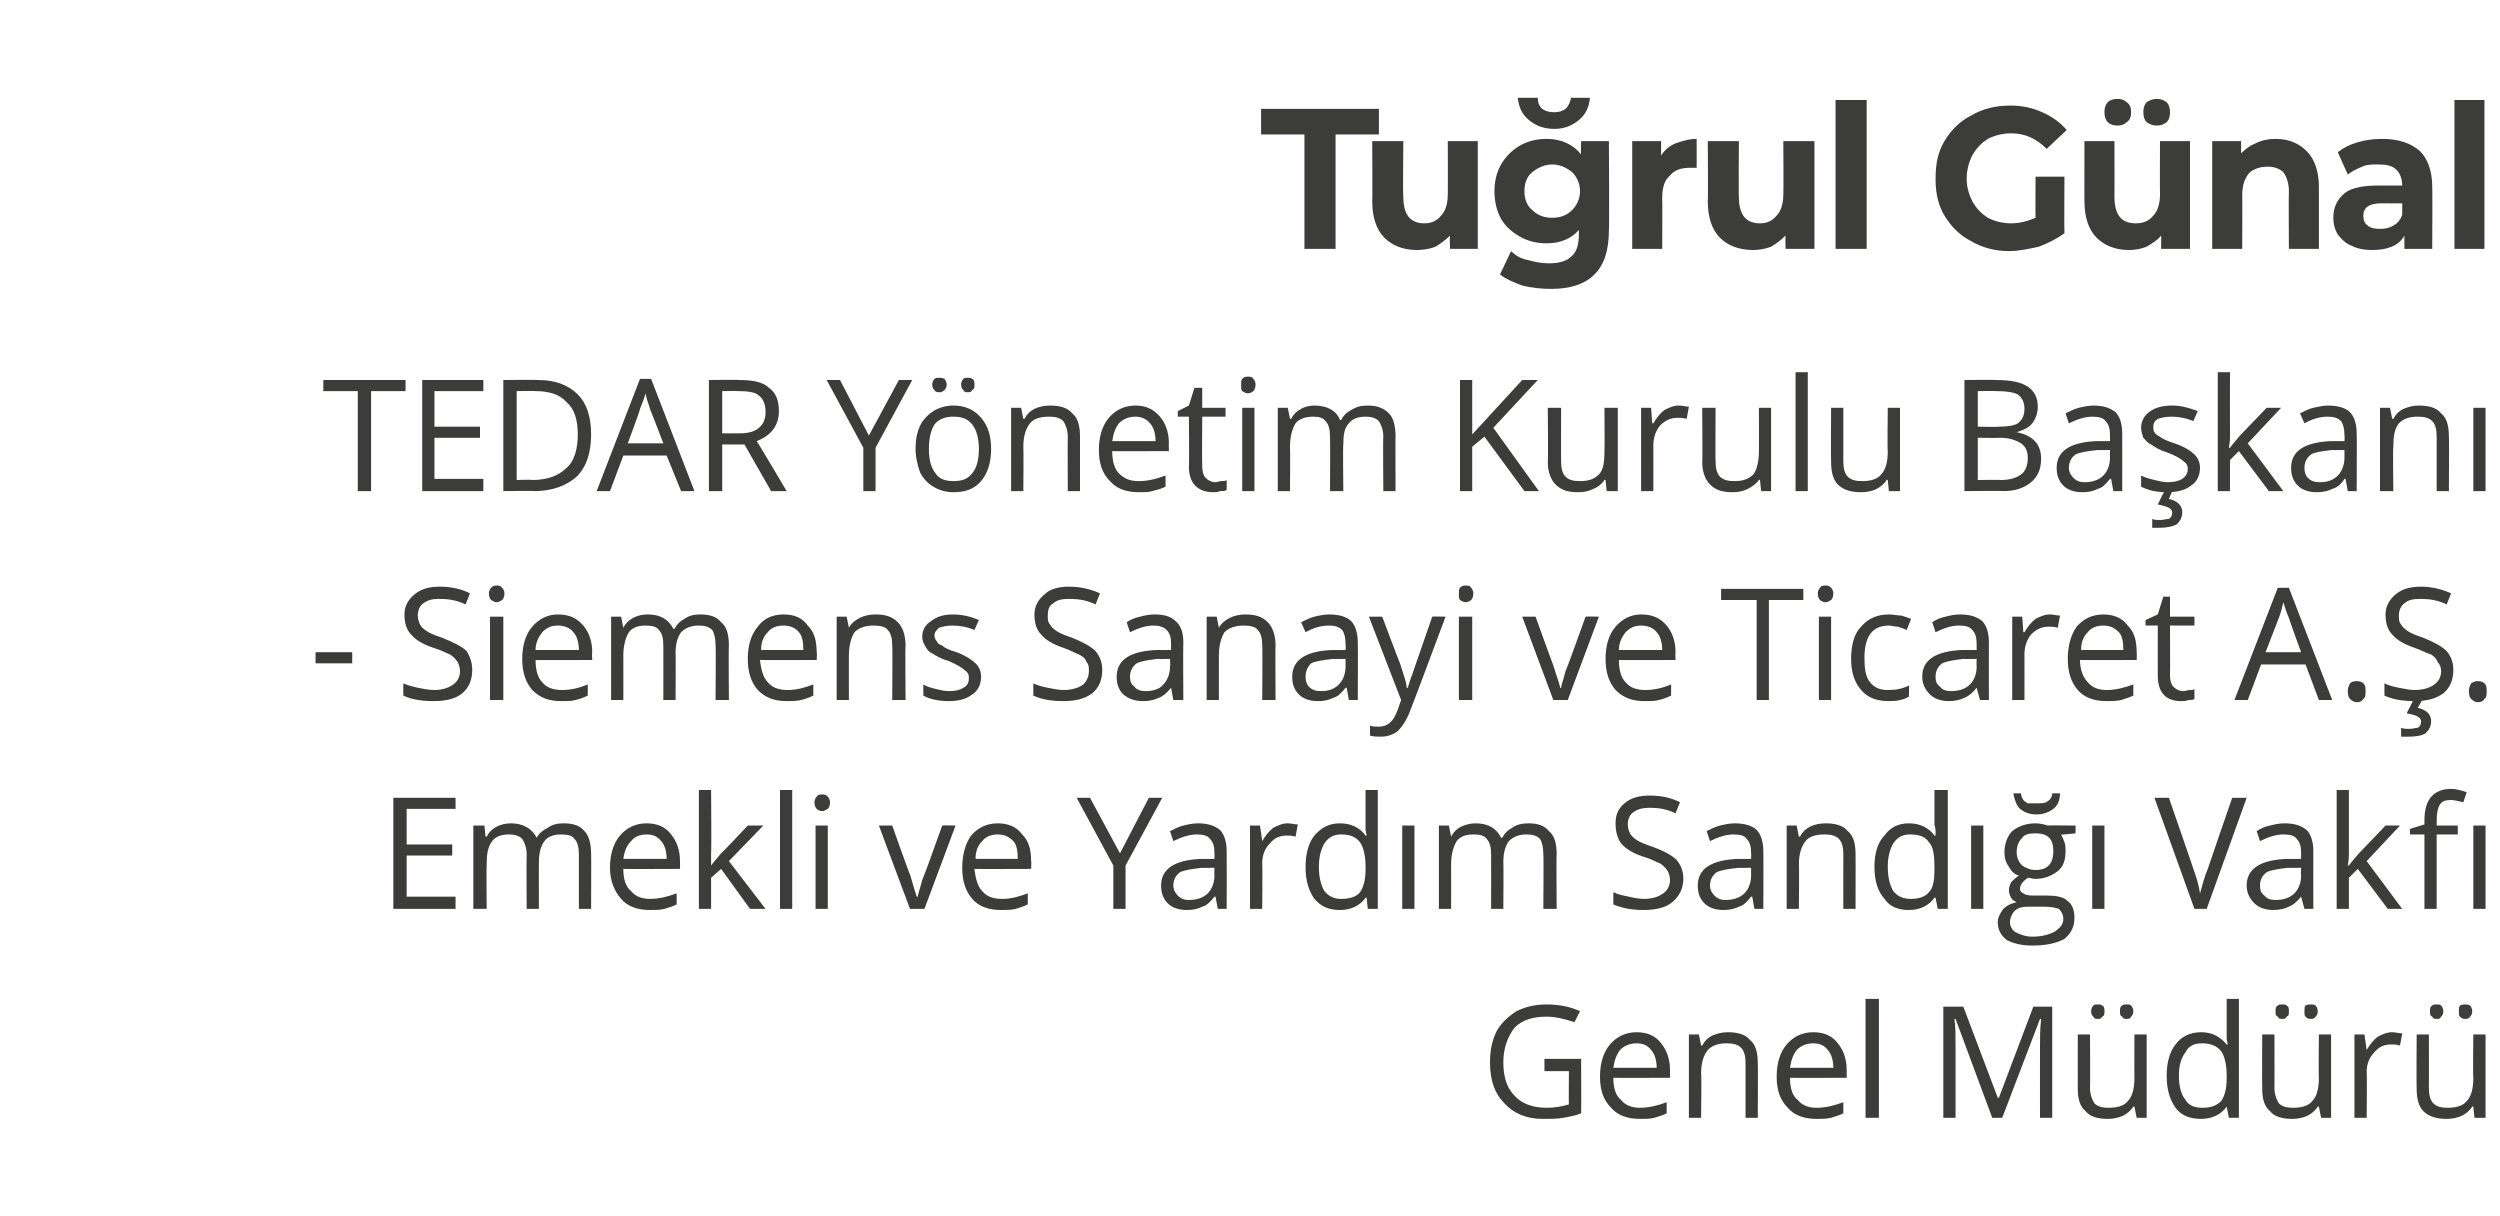 <?xml version="1.0" standalone="no"?><!DOCTYPE svg PUBLIC "-//W3C//DTD SVG 1.1//EN" "http://www.w3.org/Graphics/SVG/1.1/DTD/svg11.dtd"><svg xmlns="http://www.w3.org/2000/svg" version="1.1" width="225px" height="109.4px" viewBox="0 -3 225 109.4" style="top:-3px">  <desc>Tuğrul Günal TEDAR Yönetim Kurulu Başkanı - Siemens Sanayi ve Ticaret A Ş Emekli ve Yardım Sandığı Vakfı Genel Müdürü</desc>  <defs/>  <g id="Polygon67897">    <path d="M 139 92.3 L 142.3 92.3 C 142.3 92.3 142.33 97.18 142.3 97.2 C 141.8 97.4 141.3 97.5 140.7 97.6 C 140.2 97.7 139.6 97.7 138.8 97.7 C 137.4 97.7 136.2 97.2 135.4 96.3 C 134.5 95.4 134.1 94.2 134.1 92.6 C 134.1 91.5 134.3 90.6 134.7 89.8 C 135.1 89.1 135.7 88.5 136.5 88 C 137.3 87.6 138.2 87.4 139.2 87.4 C 140.3 87.4 141.3 87.6 142.2 88 C 142.2 88 141.7 89 141.7 89 C 140.8 88.7 140 88.5 139.2 88.5 C 137.9 88.5 137 88.8 136.3 89.5 C 135.7 90.3 135.3 91.3 135.3 92.6 C 135.3 93.9 135.6 94.9 136.3 95.6 C 136.9 96.3 137.9 96.7 139.2 96.7 C 139.9 96.7 140.5 96.6 141.2 96.4 C 141.18 96.44 141.2 93.4 141.2 93.4 L 139 93.4 L 139 92.3 Z M 147.6 97.7 C 146.5 97.7 145.6 97.4 145 96.7 C 144.3 96 144 95.1 144 93.9 C 144 92.7 144.3 91.7 144.9 91 C 145.5 90.3 146.3 89.9 147.3 89.9 C 148.2 89.9 149 90.2 149.5 90.9 C 150 91.5 150.3 92.3 150.3 93.3 C 150.31 93.3 150.3 94 150.3 94 C 150.3 94 145.2 94.02 145.2 94 C 145.2 94.9 145.4 95.6 145.9 96 C 146.3 96.5 146.9 96.7 147.6 96.7 C 148.4 96.7 149.2 96.5 150 96.2 C 150 96.2 150 97.2 150 97.2 C 149.6 97.4 149.2 97.5 148.9 97.6 C 148.5 97.7 148.1 97.7 147.6 97.7 Z M 147.3 90.9 C 146.7 90.9 146.2 91.1 145.8 91.5 C 145.5 91.9 145.3 92.4 145.2 93.1 C 145.2 93.1 149.1 93.1 149.1 93.1 C 149.1 92.4 148.9 91.8 148.6 91.5 C 148.3 91.1 147.9 90.9 147.3 90.9 Z M 157.1 97.6 C 157.1 97.6 157.1 92.71 157.1 92.7 C 157.1 92.1 157 91.6 156.7 91.3 C 156.4 91 156 90.9 155.4 90.9 C 154.6 90.9 154.1 91.1 153.7 91.5 C 153.3 92 153.1 92.7 153.1 93.6 C 153.15 93.63 153.1 97.6 153.1 97.6 L 152 97.6 L 152 90.1 L 152.9 90.1 L 153.1 91.1 C 153.1 91.1 153.18 91.09 153.2 91.1 C 153.4 90.7 153.7 90.4 154.1 90.2 C 154.6 90 155 89.9 155.5 89.9 C 156.4 89.9 157.1 90.1 157.5 90.6 C 158 91 158.2 91.7 158.2 92.7 C 158.23 92.67 158.2 97.6 158.2 97.6 L 157.1 97.6 Z M 163.5 97.7 C 162.4 97.7 161.5 97.4 160.9 96.7 C 160.2 96 159.9 95.1 159.9 93.9 C 159.9 92.7 160.2 91.7 160.8 91 C 161.4 90.3 162.2 89.9 163.2 89.9 C 164.1 89.9 164.9 90.2 165.4 90.9 C 165.9 91.5 166.2 92.3 166.2 93.3 C 166.21 93.3 166.2 94 166.2 94 C 166.2 94 161.1 94.02 161.1 94 C 161.1 94.9 161.3 95.6 161.8 96 C 162.2 96.5 162.8 96.7 163.5 96.7 C 164.3 96.7 165.1 96.5 165.9 96.2 C 165.9 96.2 165.9 97.2 165.9 97.2 C 165.5 97.4 165.1 97.5 164.8 97.6 C 164.4 97.7 164 97.7 163.5 97.7 Z M 163.2 90.9 C 162.6 90.9 162.1 91.1 161.7 91.5 C 161.4 91.9 161.2 92.4 161.1 93.1 C 161.1 93.1 165 93.1 165 93.1 C 165 92.4 164.8 91.8 164.5 91.5 C 164.2 91.1 163.8 90.9 163.2 90.9 Z M 169.1 97.6 L 167.9 97.6 L 167.9 86.9 L 169.1 86.9 L 169.1 97.6 Z M 179.3 97.6 L 176 88.7 C 176 88.7 175.91 88.7 175.9 88.7 C 176 89.4 176 90.2 176 91.2 C 176 91.2 176 97.6 176 97.6 L 174.9 97.6 L 174.9 87.6 L 176.7 87.6 L 179.8 95.8 L 179.9 95.8 L 183 87.6 L 184.7 87.6 L 184.7 97.6 L 183.6 97.6 C 183.6 97.6 183.59 91.12 183.6 91.1 C 183.6 90.4 183.6 89.6 183.7 88.7 C 183.68 88.71 183.6 88.7 183.6 88.7 L 180.2 97.6 L 179.3 97.6 Z M 188.1 90.1 C 188.1 90.1 188.13 94.93 188.1 94.9 C 188.1 95.5 188.3 96 188.5 96.3 C 188.8 96.6 189.2 96.7 189.8 96.7 C 190.6 96.7 191.2 96.5 191.5 96.1 C 191.9 95.7 192.1 95 192.1 94 C 192.08 94.01 192.1 90.1 192.1 90.1 L 193.2 90.1 L 193.2 97.6 L 192.3 97.6 L 192.1 96.6 C 192.1 96.6 192.05 96.55 192 96.6 C 191.8 96.9 191.5 97.2 191.1 97.4 C 190.7 97.6 190.2 97.7 189.7 97.7 C 188.8 97.7 188.1 97.5 187.7 97 C 187.2 96.6 187 95.9 187 95 C 186.99 94.97 187 90.1 187 90.1 L 188.1 90.1 Z M 188.2 88 C 188.2 87.8 188.3 87.6 188.4 87.5 C 188.5 87.4 188.6 87.4 188.8 87.4 C 189 87.4 189.1 87.4 189.2 87.5 C 189.4 87.6 189.4 87.8 189.4 88 C 189.4 88.3 189.4 88.4 189.2 88.5 C 189.1 88.7 189 88.7 188.8 88.7 C 188.6 88.7 188.5 88.7 188.4 88.5 C 188.3 88.4 188.2 88.3 188.2 88 Z M 190.8 88 C 190.8 87.8 190.8 87.6 191 87.5 C 191.1 87.4 191.2 87.4 191.4 87.4 C 191.6 87.4 191.7 87.4 191.8 87.5 C 191.9 87.6 192 87.8 192 88 C 192 88.3 191.9 88.4 191.8 88.5 C 191.7 88.7 191.6 88.7 191.4 88.7 C 191.2 88.7 191.1 88.7 191 88.5 C 190.8 88.4 190.8 88.3 190.8 88 Z M 200.4 96.6 C 200.4 96.6 200.38 96.55 200.4 96.6 C 199.9 97.3 199.1 97.7 198.1 97.7 C 197.1 97.7 196.3 97.4 195.8 96.7 C 195.3 96 195 95.1 195 93.8 C 195 92.6 195.3 91.6 195.8 91 C 196.3 90.3 197.1 89.9 198.1 89.9 C 199.1 89.9 199.8 90.3 200.4 91 C 200.37 91.04 200.5 91 200.5 91 L 200.4 90.5 L 200.4 90 L 200.4 86.9 L 201.5 86.9 L 201.5 97.6 L 200.6 97.6 L 200.4 96.6 Z M 198.2 96.7 C 199 96.7 199.5 96.5 199.9 96.1 C 200.2 95.7 200.4 95 200.4 94.1 C 200.4 94.1 200.4 93.8 200.4 93.8 C 200.4 92.8 200.2 92 199.9 91.6 C 199.5 91.1 198.9 90.9 198.2 90.9 C 197.5 90.9 197 91.1 196.7 91.7 C 196.3 92.2 196.1 92.9 196.1 93.8 C 196.1 94.8 196.3 95.5 196.7 96 C 197 96.5 197.5 96.7 198.2 96.7 Z M 204.7 90.1 C 204.7 90.1 204.71 94.93 204.7 94.9 C 204.7 95.5 204.9 96 205.1 96.3 C 205.4 96.6 205.8 96.7 206.4 96.7 C 207.2 96.7 207.8 96.5 208.1 96.1 C 208.5 95.7 208.7 95 208.7 94 C 208.66 94.01 208.7 90.1 208.7 90.1 L 209.8 90.1 L 209.8 97.6 L 208.9 97.6 L 208.7 96.6 C 208.7 96.6 208.63 96.55 208.6 96.6 C 208.4 96.9 208.1 97.2 207.7 97.4 C 207.3 97.6 206.8 97.7 206.3 97.7 C 205.4 97.7 204.7 97.5 204.3 97 C 203.8 96.6 203.6 95.9 203.6 95 C 203.58 94.97 203.6 90.1 203.6 90.1 L 204.7 90.1 Z M 204.8 88 C 204.8 87.8 204.8 87.6 205 87.5 C 205.1 87.4 205.2 87.4 205.4 87.4 C 205.6 87.4 205.7 87.4 205.8 87.5 C 206 87.6 206 87.8 206 88 C 206 88.3 206 88.4 205.8 88.5 C 205.7 88.7 205.6 88.7 205.4 88.7 C 205.2 88.7 205.1 88.7 205 88.5 C 204.8 88.4 204.8 88.3 204.8 88 Z M 207.4 88 C 207.4 87.8 207.4 87.6 207.5 87.5 C 207.7 87.4 207.8 87.4 208 87.4 C 208.1 87.4 208.3 87.4 208.4 87.5 C 208.5 87.6 208.6 87.8 208.6 88 C 208.6 88.3 208.5 88.4 208.4 88.5 C 208.3 88.7 208.1 88.7 208 88.7 C 207.8 88.7 207.7 88.7 207.5 88.5 C 207.4 88.4 207.4 88.3 207.4 88 Z M 215.3 89.9 C 215.6 89.9 215.9 90 216.2 90 C 216.2 90 216 91.1 216 91.1 C 215.7 91 215.5 91 215.2 91 C 214.6 91 214.1 91.2 213.7 91.7 C 213.2 92.2 213 92.8 213 93.5 C 213.04 93.54 213 97.6 213 97.6 L 211.9 97.6 L 211.9 90.1 L 212.8 90.1 L 213 91.5 C 213 91.5 213.02 91.46 213 91.5 C 213.3 91 213.6 90.6 214 90.3 C 214.4 90.1 214.8 89.9 215.3 89.9 Z M 218.6 90.1 C 218.6 90.1 218.61 94.93 218.6 94.9 C 218.6 95.5 218.7 96 219 96.3 C 219.3 96.6 219.7 96.7 220.3 96.7 C 221.1 96.7 221.7 96.5 222 96.1 C 222.4 95.7 222.6 95 222.6 94 C 222.55 94.01 222.6 90.1 222.6 90.1 L 223.7 90.1 L 223.7 97.6 L 222.7 97.6 L 222.6 96.6 C 222.6 96.6 222.52 96.55 222.5 96.6 C 222.3 96.9 222 97.2 221.6 97.4 C 221.2 97.6 220.7 97.7 220.2 97.7 C 219.3 97.7 218.6 97.5 218.1 97 C 217.7 96.6 217.5 95.9 217.5 95 C 217.47 94.97 217.5 90.1 217.5 90.1 L 218.6 90.1 Z M 218.7 88 C 218.7 87.8 218.7 87.6 218.9 87.5 C 219 87.4 219.1 87.4 219.3 87.4 C 219.5 87.4 219.6 87.4 219.7 87.5 C 219.8 87.6 219.9 87.8 219.9 88 C 219.9 88.3 219.8 88.4 219.7 88.5 C 219.6 88.7 219.5 88.7 219.3 88.7 C 219.1 88.7 219 88.7 218.9 88.5 C 218.7 88.4 218.7 88.3 218.7 88 Z M 221.3 88 C 221.3 87.8 221.3 87.6 221.4 87.5 C 221.6 87.4 221.7 87.4 221.9 87.4 C 222 87.4 222.2 87.4 222.3 87.5 C 222.4 87.6 222.5 87.8 222.5 88 C 222.5 88.3 222.4 88.4 222.3 88.5 C 222.2 88.7 222 88.7 221.9 88.7 C 221.7 88.7 221.6 88.7 221.4 88.5 C 221.3 88.4 221.3 88.3 221.3 88 Z " stroke="none" fill="#3c3c3b"/>  </g>  <g id="Polygon67896">    <path d="M 41 78.8 L 35.4 78.8 L 35.4 68.8 L 41 68.8 L 41 69.8 L 36.6 69.8 L 36.6 73 L 40.7 73 L 40.7 74 L 36.6 74 L 36.6 77.7 L 41 77.7 L 41 78.8 Z M 52.1 78.8 C 52.1 78.8 52.1 73.89 52.1 73.9 C 52.1 73.3 52 72.8 51.7 72.5 C 51.5 72.2 51.1 72.1 50.5 72.1 C 49.8 72.1 49.3 72.3 49 72.7 C 48.7 73.1 48.5 73.7 48.5 74.6 C 48.49 74.58 48.5 78.8 48.5 78.8 L 47.4 78.8 C 47.4 78.8 47.37 73.89 47.4 73.9 C 47.4 73.3 47.2 72.8 47 72.5 C 46.7 72.2 46.3 72.1 45.8 72.1 C 45.1 72.1 44.6 72.3 44.3 72.7 C 43.9 73.2 43.8 73.9 43.8 74.8 C 43.77 74.83 43.8 78.8 43.8 78.8 L 42.6 78.8 L 42.6 71.3 L 43.6 71.3 L 43.7 72.3 C 43.7 72.3 43.8 72.29 43.8 72.3 C 44 71.9 44.3 71.6 44.7 71.4 C 45.1 71.2 45.5 71.1 46 71.1 C 47.1 71.1 47.9 71.6 48.3 72.4 C 48.3 72.4 48.3 72.4 48.3 72.4 C 48.5 72 48.9 71.7 49.3 71.5 C 49.7 71.2 50.2 71.1 50.7 71.1 C 51.6 71.1 52.2 71.3 52.6 71.8 C 53 72.2 53.2 72.9 53.2 73.9 C 53.22 73.87 53.2 78.8 53.2 78.8 L 52.1 78.8 Z M 58.5 78.9 C 57.4 78.9 56.5 78.6 55.9 77.9 C 55.3 77.2 54.9 76.3 54.9 75.1 C 54.9 73.9 55.2 72.9 55.8 72.2 C 56.4 71.5 57.2 71.1 58.2 71.1 C 59.1 71.1 59.9 71.4 60.4 72.1 C 60.9 72.7 61.2 73.5 61.2 74.5 C 61.21 74.5 61.2 75.2 61.2 75.2 C 61.2 75.2 56.1 75.22 56.1 75.2 C 56.1 76.1 56.3 76.8 56.8 77.2 C 57.2 77.7 57.8 77.9 58.5 77.9 C 59.3 77.9 60.1 77.7 60.9 77.4 C 60.9 77.4 60.9 78.4 60.9 78.4 C 60.5 78.6 60.1 78.7 59.8 78.8 C 59.4 78.9 59 78.9 58.5 78.9 Z M 58.2 72.1 C 57.6 72.1 57.1 72.3 56.8 72.7 C 56.4 73.1 56.2 73.6 56.1 74.3 C 56.1 74.3 60 74.3 60 74.3 C 60 73.6 59.8 73 59.5 72.7 C 59.2 72.3 58.8 72.1 58.2 72.1 Z M 64 74.9 C 64.2 74.6 64.5 74.3 64.9 73.8 C 64.92 73.83 67.3 71.3 67.3 71.3 L 68.7 71.3 L 65.6 74.5 L 68.9 78.8 L 67.5 78.8 L 64.9 75.2 L 64 76 L 64 78.8 L 62.9 78.8 L 62.9 68.1 L 64 68.1 C 64 68.1 64.04 73.76 64 73.8 C 64 74 64 74.4 64 74.9 C 64 74.9 64 74.9 64 74.9 Z M 71.3 78.8 L 70.2 78.8 L 70.2 68.1 L 71.3 68.1 L 71.3 78.8 Z M 74.5 78.8 L 73.4 78.8 L 73.4 71.3 L 74.5 71.3 L 74.5 78.8 Z M 73.3 69.2 C 73.3 69 73.4 68.8 73.5 68.7 C 73.6 68.5 73.8 68.5 74 68.5 C 74.2 68.5 74.3 68.5 74.5 68.7 C 74.6 68.8 74.7 69 74.7 69.2 C 74.7 69.5 74.6 69.7 74.5 69.8 C 74.3 69.9 74.2 70 74 70 C 73.8 70 73.6 69.9 73.5 69.8 C 73.4 69.7 73.3 69.5 73.3 69.2 Z M 81.9 78.8 L 79.1 71.3 L 80.3 71.3 C 80.3 71.3 81.86 75.71 81.9 75.7 C 82.2 76.7 82.4 77.4 82.5 77.7 C 82.5 77.7 82.6 77.7 82.6 77.7 C 82.6 77.5 82.8 77 83 76.2 C 83.3 75.5 83.9 73.8 84.8 71.3 C 84.8 71.27 86 71.3 86 71.3 L 83.2 78.8 L 81.9 78.8 Z M 90.1 78.9 C 89 78.9 88.1 78.6 87.5 77.9 C 86.9 77.2 86.6 76.3 86.6 75.1 C 86.6 73.9 86.9 72.9 87.4 72.2 C 88 71.5 88.8 71.1 89.8 71.1 C 90.7 71.1 91.5 71.4 92 72.1 C 92.6 72.7 92.8 73.5 92.8 74.5 C 92.84 74.5 92.8 75.2 92.8 75.2 C 92.8 75.2 87.73 75.22 87.7 75.2 C 87.8 76.1 88 76.8 88.4 77.2 C 88.8 77.7 89.4 77.9 90.2 77.9 C 91 77.9 91.7 77.7 92.5 77.4 C 92.5 77.4 92.5 78.4 92.5 78.4 C 92.1 78.6 91.7 78.7 91.4 78.8 C 91 78.9 90.6 78.9 90.1 78.9 Z M 89.8 72.1 C 89.2 72.1 88.7 72.3 88.4 72.7 C 88 73.1 87.8 73.6 87.8 74.3 C 87.8 74.3 91.6 74.3 91.6 74.3 C 91.6 73.6 91.5 73 91.2 72.7 C 90.8 72.3 90.4 72.1 89.8 72.1 Z M 100.8 73.8 L 103.4 68.8 L 104.6 68.8 L 101.3 74.9 L 101.3 78.8 L 100.2 78.8 L 100.2 74.9 L 96.9 68.8 L 98.1 68.8 L 100.8 73.8 Z M 109.6 78.8 L 109.4 77.7 C 109.4 77.7 109.3 77.69 109.3 77.7 C 108.9 78.2 108.6 78.5 108.2 78.6 C 107.8 78.8 107.4 78.9 106.8 78.9 C 106.1 78.9 105.5 78.7 105.1 78.3 C 104.7 77.9 104.5 77.4 104.5 76.7 C 104.5 75.2 105.7 74.4 108.1 74.3 C 108.05 74.31 109.3 74.3 109.3 74.3 C 109.3 74.3 109.31 73.8 109.3 73.8 C 109.3 73.2 109.2 72.8 108.9 72.5 C 108.7 72.2 108.3 72.1 107.7 72.1 C 107.1 72.1 106.4 72.3 105.6 72.7 C 105.6 72.7 105.3 71.8 105.3 71.8 C 105.7 71.6 106.1 71.4 106.5 71.3 C 106.9 71.2 107.4 71.1 107.8 71.1 C 108.7 71.1 109.3 71.3 109.8 71.7 C 110.2 72.1 110.4 72.8 110.4 73.6 C 110.41 73.65 110.4 78.8 110.4 78.8 L 109.6 78.8 Z M 107 78 C 107.7 78 108.3 77.8 108.7 77.4 C 109.1 77 109.3 76.4 109.3 75.8 C 109.28 75.75 109.3 75.1 109.3 75.1 C 109.3 75.1 108.16 75.12 108.2 75.1 C 107.3 75.2 106.6 75.3 106.2 75.5 C 105.8 75.8 105.6 76.2 105.6 76.7 C 105.6 77.1 105.8 77.4 106 77.6 C 106.3 77.9 106.6 78 107 78 Z M 115.9 71.1 C 116.2 71.1 116.5 71.2 116.8 71.2 C 116.8 71.2 116.6 72.3 116.6 72.3 C 116.3 72.2 116 72.2 115.8 72.2 C 115.2 72.2 114.7 72.4 114.3 72.9 C 113.8 73.4 113.6 74 113.6 74.7 C 113.63 74.74 113.6 78.8 113.6 78.8 L 112.5 78.8 L 112.5 71.3 L 113.4 71.3 L 113.6 72.7 C 113.6 72.7 113.61 72.66 113.6 72.7 C 113.9 72.2 114.2 71.8 114.6 71.5 C 115 71.3 115.4 71.1 115.9 71.1 Z M 123 77.8 C 123 77.8 122.92 77.75 122.9 77.8 C 122.4 78.5 121.6 78.9 120.6 78.9 C 119.6 78.9 118.9 78.6 118.3 77.9 C 117.8 77.2 117.5 76.3 117.5 75 C 117.5 73.8 117.8 72.8 118.3 72.2 C 118.9 71.5 119.6 71.1 120.6 71.1 C 121.6 71.1 122.4 71.5 122.9 72.2 C 122.91 72.24 123 72.2 123 72.2 L 122.9 71.7 L 122.9 71.2 L 122.9 68.1 L 124 68.1 L 124 78.8 L 123.1 78.8 L 123 77.8 Z M 120.7 77.9 C 121.5 77.9 122.1 77.7 122.4 77.3 C 122.7 76.9 122.9 76.2 122.9 75.3 C 122.9 75.3 122.9 75 122.9 75 C 122.9 74 122.7 73.2 122.4 72.8 C 122 72.3 121.5 72.1 120.7 72.1 C 120.1 72.1 119.6 72.3 119.2 72.9 C 118.9 73.4 118.7 74.1 118.7 75 C 118.7 76 118.9 76.7 119.2 77.2 C 119.6 77.7 120.1 77.9 120.7 77.9 Z M 127.3 78.8 L 126.2 78.8 L 126.2 71.3 L 127.3 71.3 L 127.3 78.8 Z M 138.9 78.8 C 138.9 78.8 138.94 73.89 138.9 73.9 C 138.9 73.3 138.8 72.8 138.6 72.5 C 138.3 72.2 137.9 72.1 137.4 72.1 C 136.7 72.1 136.2 72.3 135.8 72.7 C 135.5 73.1 135.3 73.7 135.3 74.6 C 135.33 74.58 135.3 78.8 135.3 78.8 L 134.2 78.8 C 134.2 78.8 134.21 73.89 134.2 73.9 C 134.2 73.3 134.1 72.8 133.8 72.5 C 133.6 72.2 133.2 72.1 132.6 72.1 C 131.9 72.1 131.4 72.3 131.1 72.7 C 130.8 73.2 130.6 73.9 130.6 74.8 C 130.61 74.83 130.6 78.8 130.6 78.8 L 129.5 78.8 L 129.5 71.3 L 130.4 71.3 L 130.6 72.3 C 130.6 72.3 130.64 72.29 130.6 72.3 C 130.8 71.9 131.1 71.6 131.5 71.4 C 131.9 71.2 132.4 71.1 132.8 71.1 C 134 71.1 134.7 71.6 135.1 72.4 C 135.1 72.4 135.2 72.4 135.2 72.4 C 135.4 72 135.7 71.7 136.1 71.5 C 136.5 71.2 137 71.1 137.6 71.1 C 138.4 71.1 139 71.3 139.4 71.8 C 139.9 72.2 140.1 72.9 140.1 73.9 C 140.06 73.87 140.1 78.8 140.1 78.8 L 138.9 78.8 Z M 151.5 76.1 C 151.5 77 151.1 77.7 150.5 78.2 C 149.9 78.7 149 78.9 147.9 78.9 C 146.8 78.9 145.9 78.7 145.2 78.4 C 145.2 78.4 145.2 77.3 145.2 77.3 C 145.6 77.5 146.1 77.6 146.6 77.7 C 147 77.8 147.5 77.9 148 77.9 C 148.7 77.9 149.3 77.7 149.7 77.4 C 150.1 77.1 150.3 76.7 150.3 76.2 C 150.3 75.9 150.2 75.6 150.1 75.4 C 149.9 75.1 149.7 74.9 149.4 74.7 C 149.1 74.6 148.6 74.3 147.9 74.1 C 147 73.8 146.3 73.4 145.9 72.9 C 145.6 72.5 145.4 71.9 145.4 71.1 C 145.4 70.4 145.6 69.8 146.2 69.3 C 146.8 68.8 147.5 68.6 148.5 68.6 C 149.5 68.6 150.4 68.8 151.2 69.2 C 151.2 69.2 150.8 70.2 150.8 70.2 C 150 69.8 149.2 69.7 148.5 69.7 C 147.9 69.7 147.4 69.8 147 70.1 C 146.7 70.3 146.5 70.7 146.5 71.2 C 146.5 71.5 146.6 71.8 146.7 72 C 146.8 72.2 147 72.4 147.3 72.6 C 147.6 72.8 148.1 73 148.7 73.2 C 149.8 73.6 150.5 74 150.9 74.4 C 151.3 74.9 151.5 75.4 151.5 76.1 Z M 157.9 78.8 L 157.7 77.7 C 157.7 77.7 157.61 77.69 157.6 77.7 C 157.2 78.2 156.9 78.5 156.5 78.6 C 156.1 78.8 155.7 78.9 155.1 78.9 C 154.4 78.9 153.8 78.7 153.4 78.3 C 153 77.9 152.8 77.4 152.8 76.7 C 152.8 75.2 154 74.4 156.4 74.3 C 156.36 74.31 157.6 74.3 157.6 74.3 C 157.6 74.3 157.62 73.8 157.6 73.8 C 157.6 73.2 157.5 72.8 157.2 72.5 C 157 72.2 156.6 72.1 156 72.1 C 155.4 72.1 154.7 72.3 153.9 72.7 C 153.9 72.7 153.6 71.8 153.6 71.8 C 154 71.6 154.4 71.4 154.8 71.3 C 155.2 71.2 155.7 71.1 156.1 71.1 C 157 71.1 157.7 71.3 158.1 71.7 C 158.5 72.1 158.7 72.8 158.7 73.6 C 158.72 73.65 158.7 78.8 158.7 78.8 L 157.9 78.8 Z M 155.3 78 C 156 78 156.6 77.8 157 77.4 C 157.4 77 157.6 76.4 157.6 75.8 C 157.59 75.75 157.6 75.1 157.6 75.1 C 157.6 75.1 156.47 75.12 156.5 75.1 C 155.6 75.2 154.9 75.3 154.5 75.5 C 154.1 75.8 153.9 76.2 153.9 76.7 C 153.9 77.1 154.1 77.4 154.3 77.6 C 154.6 77.9 154.9 78 155.3 78 Z M 165.9 78.8 C 165.9 78.8 165.89 73.91 165.9 73.9 C 165.9 73.3 165.8 72.8 165.5 72.5 C 165.2 72.2 164.8 72.1 164.2 72.1 C 163.4 72.1 162.8 72.3 162.5 72.7 C 162.1 73.2 161.9 73.9 161.9 74.8 C 161.94 74.83 161.9 78.8 161.9 78.8 L 160.8 78.8 L 160.8 71.3 L 161.7 71.3 L 161.9 72.3 C 161.9 72.3 161.96 72.29 162 72.3 C 162.2 71.9 162.5 71.6 162.9 71.4 C 163.3 71.2 163.8 71.1 164.3 71.1 C 165.2 71.1 165.9 71.3 166.3 71.8 C 166.8 72.2 167 72.9 167 73.9 C 167.01 73.87 167 78.8 167 78.8 L 165.9 78.8 Z M 174.2 77.8 C 174.2 77.8 174.14 77.75 174.1 77.8 C 173.6 78.5 172.8 78.9 171.8 78.9 C 170.8 78.9 170.1 78.6 169.6 77.9 C 169 77.2 168.7 76.3 168.7 75 C 168.7 73.8 169 72.8 169.6 72.2 C 170.1 71.5 170.8 71.1 171.8 71.1 C 172.8 71.1 173.6 71.5 174.1 72.2 C 174.13 72.24 174.2 72.2 174.2 72.2 L 174.2 71.7 L 174.1 71.2 L 174.1 68.1 L 175.3 68.1 L 175.3 78.8 L 174.4 78.8 L 174.2 77.8 Z M 172 77.9 C 172.7 77.9 173.3 77.7 173.6 77.3 C 174 76.9 174.1 76.2 174.1 75.3 C 174.1 75.3 174.1 75 174.1 75 C 174.1 74 174 73.2 173.6 72.8 C 173.3 72.3 172.7 72.1 171.9 72.1 C 171.3 72.1 170.8 72.3 170.4 72.9 C 170.1 73.4 169.9 74.1 169.9 75 C 169.9 76 170.1 76.7 170.4 77.2 C 170.8 77.7 171.3 77.9 172 77.9 Z M 178.5 78.8 L 177.4 78.8 L 177.4 71.3 L 178.5 71.3 L 178.5 78.8 Z M 186.8 71.3 L 186.8 72 C 186.8 72 185.46 72.15 185.5 72.1 C 185.6 72.3 185.7 72.5 185.8 72.8 C 185.9 73 185.9 73.3 185.9 73.6 C 185.9 74.4 185.7 75 185.2 75.4 C 184.7 75.8 184 76.1 183.2 76.1 C 182.9 76.1 182.7 76 182.5 76 C 182.1 76.3 181.8 76.6 181.8 77 C 181.8 77.2 181.9 77.3 182.1 77.4 C 182.2 77.5 182.5 77.6 182.9 77.6 C 182.9 77.6 184.2 77.6 184.2 77.6 C 185 77.6 185.7 77.7 186.1 78.1 C 186.5 78.4 186.7 78.9 186.7 79.6 C 186.7 80.4 186.4 81 185.8 81.5 C 185.1 81.9 184.1 82.1 182.9 82.1 C 181.9 82.1 181.2 81.9 180.6 81.6 C 180.1 81.2 179.8 80.7 179.8 80 C 179.8 79.6 180 79.2 180.3 78.8 C 180.6 78.5 181 78.3 181.5 78.2 C 181.3 78.1 181.1 78 181 77.8 C 180.9 77.6 180.8 77.4 180.8 77.1 C 180.8 76.9 180.9 76.6 181 76.4 C 181.2 76.2 181.4 76 181.7 75.8 C 181.3 75.7 181 75.4 180.8 75 C 180.5 74.6 180.4 74.2 180.4 73.7 C 180.4 72.9 180.7 72.2 181.1 71.8 C 181.6 71.4 182.3 71.1 183.2 71.1 C 183.6 71.1 184 71.2 184.3 71.3 C 184.27 71.27 186.8 71.3 186.8 71.3 Z M 180.9 80 C 180.9 80.4 181.1 80.7 181.4 80.9 C 181.8 81.1 182.3 81.3 182.9 81.3 C 183.8 81.3 184.5 81.1 185 80.8 C 185.4 80.5 185.7 80.2 185.7 79.7 C 185.7 79.3 185.5 79 185.3 78.8 C 185 78.7 184.6 78.6 183.9 78.6 C 183.9 78.6 182.5 78.6 182.5 78.6 C 182 78.6 181.6 78.7 181.3 79 C 181.1 79.2 180.9 79.6 180.9 80 Z M 181.5 73.7 C 181.5 74.2 181.7 74.6 182 74.9 C 182.3 75.1 182.7 75.3 183.2 75.3 C 184.3 75.3 184.8 74.7 184.8 73.6 C 184.8 72.5 184.3 72 183.2 72 C 182.6 72 182.2 72.1 182 72.4 C 181.7 72.7 181.5 73.1 181.5 73.7 Z M 183.3 70.3 C 182.6 70.3 182.2 70.1 181.8 69.8 C 181.5 69.5 181.3 69 181.2 68.4 C 181.2 68.4 181.9 68.4 181.9 68.4 C 181.9 68.7 182 68.8 182.1 69 C 182.2 69.1 182.3 69.2 182.5 69.3 C 182.7 69.3 182.9 69.3 183.3 69.3 C 183.8 69.3 184.1 69.3 184.3 69.1 C 184.5 69 184.7 68.7 184.7 68.4 C 184.7 68.4 185.4 68.4 185.4 68.4 C 185.4 69 185.2 69.5 184.8 69.8 C 184.4 70.1 183.9 70.3 183.3 70.3 Z M 189.4 78.8 L 188.3 78.8 L 188.3 71.3 L 189.4 71.3 L 189.4 78.8 Z M 200.9 68.8 L 202.2 68.8 L 198.6 78.8 L 197.5 78.8 L 193.9 68.8 L 195.2 68.8 C 195.2 68.8 197.43 75.23 197.4 75.2 C 197.7 76 197.9 76.7 198 77.4 C 198.2 76.7 198.4 75.9 198.7 75.2 C 198.69 75.19 200.9 68.8 200.9 68.8 Z M 207.4 78.8 L 207.1 77.7 C 207.1 77.7 207.08 77.69 207.1 77.7 C 206.7 78.2 206.3 78.5 206 78.6 C 205.6 78.8 205.1 78.9 204.6 78.9 C 203.9 78.9 203.3 78.7 202.9 78.3 C 202.5 77.9 202.2 77.4 202.2 76.7 C 202.2 75.2 203.4 74.4 205.8 74.3 C 205.84 74.31 207.1 74.3 207.1 74.3 C 207.1 74.3 207.1 73.8 207.1 73.8 C 207.1 73.2 207 72.8 206.7 72.5 C 206.5 72.2 206.1 72.1 205.5 72.1 C 204.9 72.1 204.2 72.3 203.4 72.7 C 203.4 72.7 203.1 71.8 203.1 71.8 C 203.4 71.6 203.8 71.4 204.3 71.3 C 204.7 71.2 205.1 71.1 205.6 71.1 C 206.5 71.1 207.1 71.3 207.6 71.7 C 208 72.1 208.2 72.8 208.2 73.6 C 208.19 73.65 208.2 78.8 208.2 78.8 L 207.4 78.8 Z M 204.8 78 C 205.5 78 206.1 77.8 206.5 77.4 C 206.9 77 207.1 76.4 207.1 75.8 C 207.07 75.75 207.1 75.1 207.1 75.1 C 207.1 75.1 205.95 75.12 205.9 75.1 C 205.1 75.2 204.4 75.3 204 75.5 C 203.6 75.8 203.4 76.2 203.4 76.7 C 203.4 77.1 203.5 77.4 203.8 77.6 C 204 77.9 204.4 78 204.8 78 Z M 211.4 74.9 C 211.6 74.6 211.9 74.3 212.3 73.8 C 212.28 73.83 214.7 71.3 214.7 71.3 L 216 71.3 L 213 74.5 L 216.2 78.8 L 214.9 78.8 L 212.2 75.2 L 211.4 76 L 211.4 78.8 L 210.3 78.8 L 210.3 68.1 L 211.4 68.1 C 211.4 68.1 211.4 73.76 211.4 73.8 C 211.4 74 211.4 74.4 211.3 74.9 C 211.3 74.9 211.4 74.9 211.4 74.9 Z M 221.2 72.1 L 219.3 72.1 L 219.3 78.8 L 218.2 78.8 L 218.2 72.1 L 216.9 72.1 L 216.9 71.6 L 218.2 71.2 C 218.2 71.2 218.19 70.81 218.2 70.8 C 218.2 69 219 68 220.6 68 C 221 68 221.4 68.1 222 68.3 C 222 68.3 221.7 69.2 221.7 69.2 C 221.2 69.1 220.9 69 220.6 69 C 220.1 69 219.8 69.1 219.6 69.4 C 219.4 69.7 219.3 70.2 219.3 70.8 C 219.31 70.78 219.3 71.3 219.3 71.3 L 221.2 71.3 L 221.2 72.1 Z M 223.7 78.8 L 222.6 78.8 L 222.6 71.3 L 223.7 71.3 L 223.7 78.8 Z " stroke="none" fill="#3c3c3b"/>  </g>  <g id="Polygon67895">    <path d="M 28.4 56.7 L 28.4 55.7 L 31.7 55.7 L 31.7 56.7 L 28.4 56.7 Z M 42.5 57.3 C 42.5 58.2 42.2 58.9 41.6 59.4 C 41 59.9 40.1 60.1 39 60.1 C 37.8 60.1 36.9 59.9 36.3 59.6 C 36.3 59.6 36.3 58.5 36.3 58.5 C 36.7 58.7 37.2 58.8 37.6 58.9 C 38.1 59 38.6 59.1 39.1 59.1 C 39.8 59.1 40.4 58.9 40.8 58.6 C 41.2 58.3 41.4 57.9 41.4 57.4 C 41.4 57.1 41.3 56.8 41.2 56.6 C 41 56.3 40.8 56.1 40.5 55.9 C 40.2 55.8 39.7 55.5 39 55.3 C 38.1 55 37.4 54.6 37 54.1 C 36.6 53.7 36.4 53.1 36.4 52.3 C 36.4 51.6 36.7 51 37.3 50.5 C 37.9 50 38.6 49.8 39.6 49.8 C 40.6 49.8 41.5 50 42.3 50.4 C 42.3 50.4 41.9 51.4 41.9 51.4 C 41.1 51 40.3 50.9 39.5 50.9 C 38.9 50.9 38.5 51 38.1 51.3 C 37.8 51.5 37.6 51.9 37.6 52.4 C 37.6 52.7 37.7 53 37.8 53.2 C 37.9 53.4 38.1 53.6 38.4 53.8 C 38.7 54 39.2 54.2 39.8 54.4 C 40.8 54.8 41.6 55.2 42 55.6 C 42.3 56.1 42.5 56.6 42.5 57.3 Z M 45.3 60 L 44.1 60 L 44.1 52.5 L 45.3 52.5 L 45.3 60 Z M 44 50.4 C 44 50.2 44.1 50 44.2 49.9 C 44.4 49.7 44.5 49.7 44.7 49.7 C 44.9 49.7 45 49.7 45.2 49.9 C 45.3 50 45.4 50.2 45.4 50.4 C 45.4 50.7 45.3 50.9 45.2 51 C 45 51.1 44.9 51.2 44.7 51.2 C 44.5 51.2 44.4 51.1 44.2 51 C 44.1 50.9 44 50.7 44 50.4 Z M 50.5 60.1 C 49.4 60.1 48.6 59.8 47.9 59.1 C 47.3 58.4 47 57.5 47 56.3 C 47 55.1 47.3 54.1 47.9 53.4 C 48.5 52.7 49.3 52.3 50.2 52.3 C 51.2 52.3 51.9 52.6 52.5 53.3 C 53 53.9 53.3 54.7 53.3 55.7 C 53.26 55.7 53.3 56.4 53.3 56.4 C 53.3 56.4 48.15 56.42 48.2 56.4 C 48.2 57.3 48.4 58 48.8 58.4 C 49.2 58.9 49.8 59.1 50.6 59.1 C 51.4 59.1 52.2 58.9 52.9 58.6 C 52.9 58.6 52.9 59.6 52.9 59.6 C 52.5 59.8 52.2 59.9 51.8 60 C 51.5 60.1 51 60.1 50.5 60.1 Z M 50.2 53.3 C 49.6 53.3 49.2 53.5 48.8 53.9 C 48.5 54.3 48.2 54.8 48.2 55.5 C 48.2 55.5 52.1 55.5 52.1 55.5 C 52.1 54.8 51.9 54.2 51.6 53.9 C 51.3 53.5 50.8 53.3 50.2 53.3 Z M 64.4 60 C 64.4 60 64.44 55.09 64.4 55.1 C 64.4 54.5 64.3 54 64.1 53.7 C 63.8 53.4 63.4 53.3 62.9 53.3 C 62.2 53.3 61.7 53.5 61.3 53.9 C 61 54.3 60.8 54.9 60.8 55.8 C 60.83 55.78 60.8 60 60.8 60 L 59.7 60 C 59.7 60 59.71 55.09 59.7 55.1 C 59.7 54.5 59.6 54 59.3 53.7 C 59.1 53.4 58.7 53.3 58.1 53.3 C 57.4 53.3 56.9 53.5 56.6 53.9 C 56.3 54.4 56.1 55.1 56.1 56 C 56.11 56.03 56.1 60 56.1 60 L 55 60 L 55 52.5 L 55.9 52.5 L 56.1 53.5 C 56.1 53.5 56.13 53.49 56.1 53.5 C 56.3 53.1 56.6 52.8 57 52.6 C 57.4 52.4 57.8 52.3 58.3 52.3 C 59.5 52.3 60.2 52.8 60.6 53.6 C 60.6 53.6 60.7 53.6 60.7 53.6 C 60.9 53.2 61.2 52.9 61.6 52.7 C 62 52.4 62.5 52.3 63 52.3 C 63.9 52.3 64.5 52.5 64.9 53 C 65.4 53.4 65.6 54.1 65.6 55.1 C 65.56 55.07 65.6 60 65.6 60 L 64.4 60 Z M 70.8 60.1 C 69.7 60.1 68.9 59.8 68.2 59.1 C 67.6 58.4 67.3 57.5 67.3 56.3 C 67.3 55.1 67.6 54.1 68.2 53.4 C 68.7 52.7 69.5 52.3 70.5 52.3 C 71.5 52.3 72.2 52.6 72.7 53.3 C 73.3 53.9 73.5 54.7 73.5 55.7 C 73.55 55.7 73.5 56.4 73.5 56.4 C 73.5 56.4 68.44 56.42 68.4 56.4 C 68.5 57.3 68.7 58 69.1 58.4 C 69.5 58.9 70.1 59.1 70.9 59.1 C 71.7 59.1 72.4 58.9 73.2 58.6 C 73.2 58.6 73.2 59.6 73.2 59.6 C 72.8 59.8 72.5 59.9 72.1 60 C 71.7 60.1 71.3 60.1 70.8 60.1 Z M 70.5 53.3 C 69.9 53.3 69.4 53.5 69.1 53.9 C 68.7 54.3 68.5 54.8 68.5 55.5 C 68.5 55.5 72.3 55.5 72.3 55.5 C 72.3 54.8 72.2 54.2 71.9 53.9 C 71.6 53.5 71.1 53.3 70.5 53.3 Z M 80.3 60 C 80.3 60 80.34 55.11 80.3 55.1 C 80.3 54.5 80.2 54 79.9 53.7 C 79.7 53.4 79.2 53.3 78.6 53.3 C 77.9 53.3 77.3 53.5 76.9 53.9 C 76.6 54.4 76.4 55.1 76.4 56 C 76.39 56.03 76.4 60 76.4 60 L 75.3 60 L 75.3 52.5 L 76.2 52.5 L 76.4 53.5 C 76.4 53.5 76.42 53.49 76.4 53.5 C 76.6 53.1 77 52.8 77.4 52.6 C 77.8 52.4 78.3 52.3 78.8 52.3 C 79.7 52.3 80.3 52.5 80.8 53 C 81.2 53.4 81.5 54.1 81.5 55.1 C 81.46 55.07 81.5 60 81.5 60 L 80.3 60 Z M 88.3 57.9 C 88.3 58.6 88 59.2 87.5 59.5 C 87 59.9 86.3 60.1 85.4 60.1 C 84.4 60.1 83.6 59.9 83.1 59.6 C 83.1 59.6 83.1 58.6 83.1 58.6 C 83.4 58.8 83.8 58.9 84.2 59 C 84.6 59.1 85 59.2 85.4 59.2 C 86 59.2 86.4 59.1 86.7 58.9 C 87.1 58.7 87.2 58.4 87.2 58 C 87.2 57.7 87.1 57.5 86.8 57.3 C 86.6 57.1 86.1 56.8 85.4 56.5 C 84.7 56.3 84.2 56 83.9 55.8 C 83.6 55.7 83.4 55.4 83.3 55.2 C 83.1 54.9 83 54.6 83 54.3 C 83 53.7 83.3 53.2 83.8 52.9 C 84.3 52.5 84.9 52.3 85.8 52.3 C 86.6 52.3 87.4 52.5 88.1 52.8 C 88.1 52.8 87.7 53.7 87.7 53.7 C 87 53.4 86.3 53.3 85.7 53.3 C 85.2 53.3 84.8 53.4 84.5 53.5 C 84.3 53.7 84.1 53.9 84.1 54.2 C 84.1 54.4 84.2 54.6 84.3 54.7 C 84.4 54.9 84.5 55 84.8 55.1 C 85 55.3 85.4 55.5 86.1 55.7 C 86.9 56 87.5 56.4 87.8 56.7 C 88.1 57 88.3 57.4 88.3 57.9 Z M 99.2 57.3 C 99.2 58.2 98.9 58.9 98.3 59.4 C 97.6 59.9 96.8 60.1 95.7 60.1 C 94.5 60.1 93.6 59.9 93 59.6 C 93 59.6 93 58.5 93 58.5 C 93.4 58.7 93.8 58.8 94.3 58.9 C 94.8 59 95.3 59.1 95.7 59.1 C 96.5 59.1 97.1 58.9 97.5 58.6 C 97.8 58.3 98 57.9 98 57.4 C 98 57.1 98 56.8 97.8 56.6 C 97.7 56.3 97.5 56.1 97.1 55.9 C 96.8 55.8 96.3 55.5 95.7 55.3 C 94.8 55 94.1 54.6 93.7 54.1 C 93.3 53.7 93.1 53.1 93.1 52.3 C 93.1 51.6 93.4 51 94 50.5 C 94.5 50 95.3 49.8 96.2 49.8 C 97.2 49.8 98.1 50 99 50.4 C 99 50.4 98.6 51.4 98.6 51.4 C 97.8 51 97 50.9 96.2 50.9 C 95.6 50.9 95.1 51 94.8 51.3 C 94.4 51.5 94.3 51.9 94.3 52.4 C 94.3 52.7 94.3 53 94.5 53.2 C 94.6 53.4 94.8 53.6 95.1 53.8 C 95.4 54 95.9 54.2 96.5 54.4 C 97.5 54.8 98.2 55.2 98.6 55.6 C 99 56.1 99.2 56.6 99.2 57.3 Z M 105.6 60 L 105.4 58.9 C 105.4 58.9 105.36 58.89 105.4 58.9 C 105 59.4 104.6 59.7 104.3 59.8 C 103.9 60 103.4 60.1 102.9 60.1 C 102.1 60.1 101.6 59.9 101.1 59.5 C 100.7 59.1 100.5 58.6 100.5 57.9 C 100.5 56.4 101.7 55.6 104.1 55.5 C 104.12 55.51 105.4 55.5 105.4 55.5 C 105.4 55.5 105.38 55 105.4 55 C 105.4 54.4 105.3 54 105 53.7 C 104.7 53.4 104.3 53.3 103.8 53.3 C 103.2 53.3 102.5 53.5 101.7 53.9 C 101.7 53.9 101.4 53 101.4 53 C 101.7 52.8 102.1 52.6 102.6 52.5 C 103 52.4 103.4 52.3 103.9 52.3 C 104.8 52.3 105.4 52.5 105.8 52.9 C 106.3 53.3 106.5 54 106.5 54.8 C 106.47 54.85 106.5 60 106.5 60 L 105.6 60 Z M 103.1 59.2 C 103.8 59.2 104.4 59 104.7 58.6 C 105.1 58.2 105.3 57.6 105.3 57 C 105.35 56.95 105.3 56.3 105.3 56.3 C 105.3 56.3 104.23 56.32 104.2 56.3 C 103.3 56.4 102.7 56.5 102.3 56.7 C 101.9 57 101.7 57.4 101.7 57.9 C 101.7 58.3 101.8 58.6 102.1 58.8 C 102.3 59.1 102.7 59.2 103.1 59.2 Z M 113.6 60 C 113.6 60 113.64 55.11 113.6 55.1 C 113.6 54.5 113.5 54 113.2 53.7 C 113 53.4 112.5 53.3 111.9 53.3 C 111.2 53.3 110.6 53.5 110.2 53.9 C 109.9 54.4 109.7 55.1 109.7 56 C 109.69 56.03 109.7 60 109.7 60 L 108.6 60 L 108.6 52.5 L 109.5 52.5 L 109.7 53.5 C 109.7 53.5 109.72 53.49 109.7 53.5 C 109.9 53.1 110.3 52.8 110.7 52.6 C 111.1 52.4 111.6 52.3 112.1 52.3 C 113 52.3 113.6 52.5 114.1 53 C 114.5 53.4 114.8 54.1 114.8 55.1 C 114.77 55.07 114.8 60 114.8 60 L 113.6 60 Z M 121.4 60 L 121.2 58.9 C 121.2 58.9 121.12 58.89 121.1 58.9 C 120.7 59.4 120.4 59.7 120 59.8 C 119.6 60 119.2 60.1 118.6 60.1 C 117.9 60.1 117.3 59.9 116.9 59.5 C 116.5 59.1 116.3 58.6 116.3 57.9 C 116.3 56.4 117.5 55.6 119.9 55.5 C 119.87 55.51 121.1 55.5 121.1 55.5 C 121.1 55.5 121.13 55 121.1 55 C 121.1 54.4 121 54 120.8 53.7 C 120.5 53.4 120.1 53.3 119.6 53.3 C 118.9 53.3 118.2 53.5 117.5 53.9 C 117.5 53.9 117.1 53 117.1 53 C 117.5 52.8 117.9 52.6 118.3 52.5 C 118.7 52.4 119.2 52.3 119.6 52.3 C 120.5 52.3 121.2 52.5 121.6 52.9 C 122 53.3 122.2 54 122.2 54.8 C 122.23 54.85 122.2 60 122.2 60 L 121.4 60 Z M 118.9 59.2 C 119.6 59.2 120.1 59 120.5 58.6 C 120.9 58.2 121.1 57.6 121.1 57 C 121.1 56.95 121.1 56.3 121.1 56.3 C 121.1 56.3 119.98 56.32 120 56.3 C 119.1 56.4 118.4 56.5 118 56.7 C 117.7 57 117.5 57.4 117.5 57.9 C 117.5 58.3 117.6 58.6 117.8 58.8 C 118.1 59.1 118.4 59.2 118.9 59.2 Z M 123.2 52.5 L 124.4 52.5 C 124.4 52.5 125.99 56.74 126 56.7 C 126.3 57.7 126.6 58.4 126.6 58.9 C 126.6 58.9 126.7 58.9 126.7 58.9 C 126.8 58.6 126.9 58.2 127.1 57.7 C 127.3 57.1 127.9 55.4 128.9 52.5 C 128.91 52.47 130.1 52.5 130.1 52.5 C 130.1 52.5 126.93 61 126.9 61 C 126.6 61.8 126.2 62.4 125.8 62.8 C 125.4 63.1 124.9 63.3 124.3 63.3 C 123.9 63.3 123.6 63.3 123.3 63.2 C 123.3 63.2 123.3 62.3 123.3 62.3 C 123.5 62.4 123.8 62.4 124.1 62.4 C 124.9 62.4 125.4 61.9 125.7 61.1 C 125.74 61.07 126.1 60 126.1 60 L 123.2 52.5 Z M 132.5 60 L 131.3 60 L 131.3 52.5 L 132.5 52.5 L 132.5 60 Z M 131.3 50.4 C 131.3 50.2 131.3 50 131.4 49.9 C 131.6 49.7 131.7 49.7 131.9 49.7 C 132.1 49.7 132.3 49.7 132.4 49.9 C 132.5 50 132.6 50.2 132.6 50.4 C 132.6 50.7 132.5 50.9 132.4 51 C 132.3 51.1 132.1 51.2 131.9 51.2 C 131.7 51.2 131.6 51.1 131.4 51 C 131.3 50.9 131.3 50.7 131.3 50.4 Z M 139.8 60 L 137 52.5 L 138.2 52.5 C 138.2 52.5 139.79 56.91 139.8 56.9 C 140.1 57.9 140.4 58.6 140.4 58.9 C 140.4 58.9 140.5 58.9 140.5 58.9 C 140.5 58.7 140.7 58.2 140.9 57.4 C 141.2 56.7 141.8 55 142.7 52.5 C 142.73 52.47 143.9 52.5 143.9 52.5 L 141.1 60 L 139.8 60 Z M 148 60.1 C 146.9 60.1 146.1 59.8 145.4 59.1 C 144.8 58.4 144.5 57.5 144.5 56.3 C 144.5 55.1 144.8 54.1 145.4 53.4 C 146 52.7 146.8 52.3 147.7 52.3 C 148.7 52.3 149.4 52.6 150 53.3 C 150.5 53.9 150.8 54.7 150.8 55.7 C 150.76 55.7 150.8 56.4 150.8 56.4 C 150.8 56.4 145.65 56.42 145.7 56.4 C 145.7 57.3 145.9 58 146.3 58.4 C 146.7 58.9 147.3 59.1 148.1 59.1 C 148.9 59.1 149.7 58.9 150.4 58.6 C 150.4 58.6 150.4 59.6 150.4 59.6 C 150 59.8 149.7 59.9 149.3 60 C 149 60.1 148.5 60.1 148 60.1 Z M 147.7 53.3 C 147.1 53.3 146.7 53.5 146.3 53.9 C 146 54.3 145.7 54.8 145.7 55.5 C 145.7 55.5 149.6 55.5 149.6 55.5 C 149.6 54.8 149.4 54.2 149.1 53.9 C 148.8 53.5 148.3 53.3 147.7 53.3 Z M 159.2 60 L 158.1 60 L 158.1 51 L 154.9 51 L 154.9 50 L 162.3 50 L 162.3 51 L 159.2 51 L 159.2 60 Z M 164.8 60 L 163.7 60 L 163.7 52.5 L 164.8 52.5 L 164.8 60 Z M 163.6 50.4 C 163.6 50.2 163.7 50 163.8 49.9 C 163.9 49.7 164.1 49.7 164.3 49.7 C 164.5 49.7 164.6 49.7 164.8 49.9 C 164.9 50 165 50.2 165 50.4 C 165 50.7 164.9 50.9 164.8 51 C 164.6 51.1 164.5 51.2 164.3 51.2 C 164.1 51.2 163.9 51.1 163.8 51 C 163.7 50.9 163.6 50.7 163.6 50.4 Z M 171.8 59.7 C 171.3 60 170.7 60.1 170 60.1 C 168.9 60.1 168.1 59.8 167.5 59.1 C 166.9 58.4 166.6 57.5 166.6 56.3 C 166.6 55 166.9 54 167.5 53.4 C 168.1 52.7 168.9 52.3 170 52.3 C 170.4 52.3 170.8 52.4 171.1 52.4 C 171.5 52.5 171.7 52.6 172 52.7 C 172 52.7 171.6 53.7 171.6 53.7 C 171.4 53.6 171.1 53.5 170.8 53.4 C 170.5 53.4 170.2 53.3 170 53.3 C 168.5 53.3 167.8 54.3 167.8 56.2 C 167.8 57.2 167.9 57.9 168.3 58.4 C 168.7 58.9 169.2 59.1 169.9 59.1 C 170.6 59.1 171.2 59 171.8 58.7 C 171.84 58.7 171.8 59.7 171.8 59.7 C 171.8 59.7 171.84 59.71 171.8 59.7 Z M 178.2 60 L 177.9 58.9 C 177.9 58.9 177.88 58.89 177.9 58.9 C 177.5 59.4 177.1 59.7 176.8 59.8 C 176.4 60 175.9 60.1 175.4 60.1 C 174.7 60.1 174.1 59.9 173.7 59.5 C 173.3 59.1 173 58.6 173 57.9 C 173 56.4 174.2 55.6 176.6 55.5 C 176.64 55.51 177.9 55.5 177.9 55.5 C 177.9 55.5 177.89 55 177.9 55 C 177.9 54.4 177.8 54 177.5 53.7 C 177.3 53.4 176.9 53.3 176.3 53.3 C 175.7 53.3 175 53.5 174.2 53.9 C 174.2 53.9 173.9 53 173.9 53 C 174.2 52.8 174.6 52.6 175.1 52.5 C 175.5 52.4 175.9 52.3 176.4 52.3 C 177.3 52.3 177.9 52.5 178.4 52.9 C 178.8 53.3 179 54 179 54.8 C 178.99 54.85 179 60 179 60 L 178.2 60 Z M 175.6 59.2 C 176.3 59.2 176.9 59 177.3 58.6 C 177.7 58.2 177.9 57.6 177.9 57 C 177.87 56.95 177.9 56.3 177.9 56.3 C 177.9 56.3 176.74 56.32 176.7 56.3 C 175.9 56.4 175.2 56.5 174.8 56.7 C 174.4 57 174.2 57.4 174.2 57.9 C 174.2 58.3 174.3 58.6 174.6 58.8 C 174.8 59.1 175.2 59.2 175.6 59.2 Z M 184.5 52.3 C 184.8 52.3 185.1 52.4 185.4 52.4 C 185.4 52.4 185.2 53.5 185.2 53.5 C 184.9 53.4 184.6 53.4 184.4 53.4 C 183.8 53.4 183.3 53.6 182.8 54.1 C 182.4 54.6 182.2 55.2 182.2 55.9 C 182.21 55.94 182.2 60 182.2 60 L 181.1 60 L 181.1 52.5 L 182 52.5 L 182.1 53.9 C 182.1 53.9 182.2 53.86 182.2 53.9 C 182.5 53.4 182.8 53 183.2 52.7 C 183.6 52.5 184 52.3 184.5 52.3 Z M 189.6 60.1 C 188.5 60.1 187.6 59.8 187 59.1 C 186.4 58.4 186.1 57.5 186.1 56.3 C 186.1 55.1 186.4 54.1 186.9 53.4 C 187.5 52.7 188.3 52.3 189.3 52.3 C 190.2 52.3 191 52.6 191.5 53.3 C 192.1 53.9 192.3 54.7 192.3 55.7 C 192.33 55.7 192.3 56.4 192.3 56.4 C 192.3 56.4 187.23 56.42 187.2 56.4 C 187.2 57.3 187.5 58 187.9 58.4 C 188.3 58.9 188.9 59.1 189.6 59.1 C 190.4 59.1 191.2 58.9 192 58.6 C 192 58.6 192 59.6 192 59.6 C 191.6 59.8 191.2 59.9 190.9 60 C 190.5 60.1 190.1 60.1 189.6 60.1 Z M 189.3 53.3 C 188.7 53.3 188.2 53.5 187.9 53.9 C 187.5 54.3 187.3 54.8 187.3 55.5 C 187.3 55.5 191.1 55.5 191.1 55.5 C 191.1 54.8 191 54.2 190.7 53.9 C 190.3 53.5 189.9 53.3 189.3 53.3 Z M 196.5 59.2 C 196.7 59.2 196.9 59.1 197.1 59.1 C 197.3 59.1 197.4 59.1 197.5 59 C 197.5 59 197.5 59.9 197.5 59.9 C 197.4 60 197.2 60 197 60 C 196.7 60.1 196.5 60.1 196.3 60.1 C 194.9 60.1 194.2 59.3 194.2 57.8 C 194.19 57.81 194.2 53.3 194.2 53.3 L 193.1 53.3 L 193.1 52.8 L 194.2 52.3 L 194.7 50.7 L 195.3 50.7 L 195.3 52.5 L 197.5 52.5 L 197.5 53.3 L 195.3 53.3 C 195.3 53.3 195.32 57.76 195.3 57.8 C 195.3 58.2 195.4 58.6 195.6 58.8 C 195.8 59 196.1 59.2 196.5 59.2 Z M 208.7 60 L 207.5 56.8 L 203.5 56.8 L 202.3 60 L 201.1 60 L 205 49.9 L 206 49.9 L 209.9 60 L 208.7 60 Z M 207.1 55.7 C 207.1 55.7 205.98 52.64 206 52.6 C 205.8 52.2 205.7 51.8 205.5 51.2 C 205.4 51.6 205.3 52.1 205.1 52.6 C 205.09 52.64 203.9 55.7 203.9 55.7 L 207.1 55.7 Z M 211.3 59.2 C 211.3 58.9 211.4 58.7 211.5 58.5 C 211.6 58.4 211.8 58.3 212.1 58.3 C 212.4 58.3 212.6 58.4 212.7 58.5 C 212.9 58.7 212.9 58.9 212.9 59.2 C 212.9 59.5 212.9 59.8 212.7 59.9 C 212.6 60.1 212.4 60.2 212.1 60.2 C 211.9 60.2 211.7 60.1 211.5 59.9 C 211.4 59.8 211.3 59.6 211.3 59.2 Z M 220.8 57.3 C 220.8 58.2 220.5 58.9 219.9 59.4 C 219.2 59.9 218.4 60.1 217.3 60.1 C 216.1 60.1 215.2 59.9 214.6 59.6 C 214.6 59.6 214.6 58.5 214.6 58.5 C 215 58.7 215.4 58.8 215.9 58.9 C 216.4 59 216.9 59.1 217.3 59.1 C 218.1 59.1 218.7 58.9 219.1 58.6 C 219.5 58.3 219.7 57.9 219.7 57.4 C 219.7 57.1 219.6 56.8 219.4 56.6 C 219.3 56.3 219.1 56.1 218.8 55.9 C 218.4 55.8 217.9 55.5 217.3 55.3 C 216.4 55 215.7 54.6 215.3 54.1 C 214.9 53.7 214.7 53.1 214.7 52.3 C 214.7 51.6 215 51 215.6 50.5 C 216.2 50 216.9 49.8 217.9 49.8 C 218.8 49.8 219.7 50 220.6 50.4 C 220.6 50.4 220.2 51.4 220.2 51.4 C 219.4 51 218.6 50.9 217.8 50.9 C 217.2 50.9 216.7 51 216.4 51.3 C 216.1 51.5 215.9 51.9 215.9 52.4 C 215.9 52.7 215.9 53 216.1 53.2 C 216.2 53.4 216.4 53.6 216.7 53.8 C 217 54 217.5 54.2 218.1 54.4 C 219.1 54.8 219.8 55.2 220.2 55.6 C 220.6 56.1 220.8 56.6 220.8 57.3 Z M 217.6 60.7 C 218.4 60.9 218.8 61.3 218.8 61.9 C 218.8 62.4 218.6 62.7 218.3 63 C 218 63.2 217.4 63.3 216.8 63.3 C 216.5 63.3 216.3 63.3 216.1 63.3 C 216.1 63.3 216.1 62.5 216.1 62.5 C 216.3 62.6 216.6 62.6 216.8 62.6 C 217.2 62.6 217.4 62.5 217.6 62.5 C 217.8 62.4 217.9 62.2 217.9 61.9 C 217.9 61.8 217.8 61.6 217.6 61.5 C 217.5 61.4 217.1 61.3 216.6 61.2 C 216.63 61.18 217.2 60 217.2 60 L 218 60 L 217.6 60.7 C 217.6 60.7 217.6 60.75 217.6 60.7 Z M 222.2 59.2 C 222.2 58.9 222.3 58.7 222.4 58.5 C 222.6 58.4 222.7 58.3 223 58.3 C 223.3 58.3 223.5 58.4 223.6 58.5 C 223.8 58.7 223.8 58.9 223.8 59.2 C 223.8 59.5 223.8 59.8 223.6 59.9 C 223.5 60.1 223.3 60.2 223 60.2 C 222.8 60.2 222.6 60.1 222.4 59.9 C 222.3 59.8 222.2 59.6 222.2 59.2 Z " stroke="none" fill="#3c3c3b"/>  </g>  <g id="Polygon67894">    <path d="M 33.4 41.2 L 32.2 41.2 L 32.2 32.2 L 29.1 32.2 L 29.1 31.2 L 36.5 31.2 L 36.5 32.2 L 33.4 32.2 L 33.4 41.2 Z M 43.5 41.2 L 38 41.2 L 38 31.2 L 43.5 31.2 L 43.5 32.2 L 39.1 32.2 L 39.1 35.4 L 43.2 35.4 L 43.2 36.4 L 39.1 36.4 L 39.1 40.1 L 43.5 40.1 L 43.5 41.2 Z M 53.2 36.1 C 53.2 37.7 52.8 39 51.9 39.9 C 51 40.7 49.7 41.2 48.1 41.2 C 48.08 41.16 45.3 41.2 45.3 41.2 L 45.3 31.2 C 45.3 31.2 48.37 31.17 48.4 31.2 C 49.9 31.2 51.1 31.6 52 32.5 C 52.8 33.3 53.2 34.5 53.2 36.1 Z M 52 36.1 C 52 34.8 51.7 33.8 51 33.2 C 50.4 32.5 49.4 32.2 48.2 32.2 C 48.16 32.17 46.5 32.2 46.5 32.2 L 46.5 40.2 C 46.5 40.2 47.89 40.15 47.9 40.2 C 49.3 40.2 50.3 39.8 51 39.1 C 51.7 38.5 52 37.4 52 36.1 Z M 61.3 41.2 L 60 38 L 56.1 38 L 54.9 41.2 L 53.7 41.2 L 57.6 31.1 L 58.6 31.1 L 62.5 41.2 L 61.3 41.2 Z M 59.7 36.9 C 59.7 36.9 58.53 33.84 58.5 33.8 C 58.4 33.4 58.2 33 58.1 32.4 C 58 32.8 57.8 33.3 57.6 33.8 C 57.64 33.84 56.5 36.9 56.5 36.9 L 59.7 36.9 Z M 65 37 L 65 41.2 L 63.8 41.2 L 63.8 31.2 C 63.8 31.2 66.55 31.17 66.5 31.2 C 67.8 31.2 68.7 31.4 69.2 31.9 C 69.8 32.3 70.1 33 70.1 34 C 70.1 35.3 69.4 36.2 68.1 36.7 C 68.12 36.67 70.8 41.2 70.8 41.2 L 69.4 41.2 L 67 37 L 65 37 Z M 65 36 C 65 36 66.56 36.01 66.6 36 C 67.4 36 68 35.8 68.3 35.5 C 68.7 35.2 68.9 34.7 68.9 34.1 C 68.9 33.4 68.7 32.9 68.3 32.6 C 68 32.3 67.3 32.2 66.5 32.2 C 66.48 32.18 65 32.2 65 32.2 L 65 36 Z M 78.2 36.2 L 80.9 31.2 L 82.1 31.2 L 78.8 37.3 L 78.8 41.2 L 77.7 41.2 L 77.7 37.3 L 74.4 31.2 L 75.6 31.2 L 78.2 36.2 Z M 89.2 37.4 C 89.2 38.6 88.9 39.6 88.3 40.3 C 87.7 41 86.9 41.3 85.8 41.3 C 85.1 41.3 84.5 41.1 84 40.8 C 83.5 40.5 83.1 40.1 82.8 39.5 C 82.6 38.9 82.4 38.2 82.4 37.4 C 82.4 36.2 82.7 35.2 83.3 34.6 C 83.9 33.9 84.8 33.5 85.8 33.5 C 86.9 33.5 87.7 33.9 88.3 34.6 C 88.9 35.3 89.2 36.2 89.2 37.4 Z M 83.6 37.4 C 83.6 38.4 83.8 39.1 84.2 39.6 C 84.5 40.1 85.1 40.3 85.8 40.3 C 86.6 40.3 87.1 40.1 87.5 39.6 C 87.9 39.1 88.1 38.4 88.1 37.4 C 88.1 36.5 87.9 35.7 87.5 35.2 C 87.1 34.7 86.6 34.5 85.8 34.5 C 85.1 34.5 84.5 34.7 84.1 35.2 C 83.8 35.7 83.6 36.4 83.6 37.4 Z M 83.9 31.6 C 83.9 31.4 84 31.2 84.1 31.1 C 84.2 31 84.4 31 84.5 31 C 84.7 31 84.8 31 85 31.1 C 85.1 31.2 85.2 31.4 85.2 31.6 C 85.2 31.9 85.1 32 85 32.1 C 84.8 32.3 84.7 32.3 84.5 32.3 C 84.4 32.3 84.2 32.3 84.1 32.1 C 84 32 83.9 31.9 83.9 31.6 Z M 86.5 31.6 C 86.5 31.4 86.6 31.2 86.7 31.1 C 86.8 31 86.9 31 87.1 31 C 87.3 31 87.4 31 87.5 31.1 C 87.7 31.2 87.7 31.4 87.7 31.6 C 87.7 31.9 87.7 32 87.5 32.1 C 87.4 32.3 87.3 32.3 87.1 32.3 C 86.9 32.3 86.8 32.3 86.7 32.1 C 86.6 32 86.5 31.9 86.5 31.6 Z M 96.1 41.2 C 96.1 41.2 96.08 36.31 96.1 36.3 C 96.1 35.7 95.9 35.2 95.7 34.9 C 95.4 34.6 95 34.5 94.4 34.5 C 93.6 34.5 93 34.7 92.7 35.1 C 92.3 35.6 92.1 36.3 92.1 37.2 C 92.13 37.23 92.1 41.2 92.1 41.2 L 91 41.2 L 91 33.7 L 91.9 33.7 L 92.1 34.7 C 92.1 34.7 92.15 34.69 92.2 34.7 C 92.4 34.3 92.7 34 93.1 33.8 C 93.5 33.6 94 33.5 94.5 33.5 C 95.4 33.5 96.1 33.7 96.5 34.2 C 97 34.6 97.2 35.3 97.2 36.3 C 97.2 36.27 97.2 41.2 97.2 41.2 L 96.1 41.2 Z M 102.5 41.3 C 101.4 41.3 100.5 41 99.9 40.3 C 99.2 39.6 98.9 38.7 98.9 37.5 C 98.9 36.3 99.2 35.3 99.8 34.6 C 100.4 33.9 101.2 33.5 102.2 33.5 C 103.1 33.5 103.8 33.8 104.4 34.5 C 104.9 35.1 105.2 35.9 105.2 36.9 C 105.18 36.9 105.2 37.6 105.2 37.6 C 105.2 37.6 100.07 37.62 100.1 37.6 C 100.1 38.5 100.3 39.2 100.7 39.6 C 101.2 40.1 101.7 40.3 102.5 40.3 C 103.3 40.3 104.1 40.1 104.9 39.8 C 104.9 39.8 104.9 40.8 104.9 40.8 C 104.5 41 104.1 41.1 103.7 41.2 C 103.4 41.3 103 41.3 102.5 41.3 Z M 102.2 34.5 C 101.6 34.5 101.1 34.7 100.7 35.1 C 100.4 35.5 100.2 36 100.1 36.7 C 100.1 36.7 104 36.7 104 36.7 C 104 36 103.8 35.4 103.5 35.1 C 103.2 34.7 102.7 34.5 102.2 34.5 Z M 109.4 40.4 C 109.6 40.4 109.7 40.3 109.9 40.3 C 110.1 40.3 110.3 40.3 110.4 40.2 C 110.4 40.2 110.4 41.1 110.4 41.1 C 110.2 41.2 110.1 41.2 109.8 41.2 C 109.6 41.3 109.4 41.3 109.2 41.3 C 107.8 41.3 107 40.5 107 39 C 107.04 39.01 107 34.5 107 34.5 L 106 34.5 L 106 34 L 107 33.5 L 107.5 31.9 L 108.2 31.9 L 108.2 33.7 L 110.3 33.7 L 110.3 34.5 L 108.2 34.5 C 108.2 34.5 108.17 38.96 108.2 39 C 108.2 39.4 108.3 39.8 108.5 40 C 108.7 40.2 109 40.4 109.4 40.4 Z M 112.9 41.2 L 111.8 41.2 L 111.8 33.7 L 112.9 33.7 L 112.9 41.2 Z M 111.7 31.6 C 111.7 31.4 111.7 31.2 111.8 31.1 C 112 30.9 112.1 30.9 112.3 30.9 C 112.5 30.9 112.7 30.9 112.8 31.1 C 112.9 31.2 113 31.4 113 31.6 C 113 31.9 112.9 32.1 112.8 32.2 C 112.7 32.3 112.5 32.4 112.3 32.4 C 112.1 32.4 112 32.3 111.8 32.2 C 111.7 32.1 111.7 31.9 111.7 31.6 Z M 124.5 41.2 C 124.5 41.2 124.46 36.29 124.5 36.3 C 124.5 35.7 124.3 35.2 124.1 34.9 C 123.8 34.6 123.4 34.5 122.9 34.5 C 122.2 34.5 121.7 34.7 121.4 35.1 C 121 35.5 120.9 36.1 120.9 37 C 120.85 36.98 120.9 41.2 120.9 41.2 L 119.7 41.2 C 119.7 41.2 119.73 36.29 119.7 36.3 C 119.7 35.7 119.6 35.2 119.3 34.9 C 119.1 34.6 118.7 34.5 118.2 34.5 C 117.5 34.5 116.9 34.7 116.6 35.1 C 116.3 35.6 116.1 36.3 116.1 37.2 C 116.13 37.23 116.1 41.2 116.1 41.2 L 115 41.2 L 115 33.7 L 115.9 33.7 L 116.1 34.7 C 116.1 34.7 116.15 34.69 116.2 34.7 C 116.4 34.3 116.7 34 117.1 33.8 C 117.4 33.6 117.9 33.5 118.3 33.5 C 119.5 33.5 120.3 34 120.6 34.8 C 120.6 34.8 120.7 34.8 120.7 34.8 C 120.9 34.4 121.2 34.1 121.6 33.9 C 122.1 33.6 122.5 33.5 123.1 33.5 C 123.9 33.5 124.5 33.7 125 34.2 C 125.4 34.6 125.6 35.3 125.6 36.3 C 125.58 36.27 125.6 41.2 125.6 41.2 L 124.5 41.2 Z M 138.5 41.2 L 137.2 41.2 L 133.6 36.3 L 132.5 37.2 L 132.5 41.2 L 131.4 41.2 L 131.4 31.2 L 132.5 31.2 L 132.5 36.1 L 137 31.2 L 138.4 31.2 L 134.4 35.5 L 138.5 41.2 Z M 140.5 33.7 C 140.5 33.7 140.49 38.53 140.5 38.5 C 140.5 39.1 140.6 39.6 140.9 39.9 C 141.2 40.2 141.6 40.3 142.2 40.3 C 143 40.3 143.5 40.1 143.9 39.7 C 144.3 39.3 144.4 38.6 144.4 37.6 C 144.43 37.61 144.4 33.7 144.4 33.7 L 145.6 33.7 L 145.6 41.2 L 144.6 41.2 L 144.5 40.2 C 144.5 40.2 144.4 40.15 144.4 40.2 C 144.2 40.5 143.9 40.8 143.4 41 C 143 41.2 142.6 41.3 142 41.3 C 141.1 41.3 140.5 41.1 140 40.6 C 139.6 40.2 139.3 39.5 139.3 38.6 C 139.35 38.57 139.3 33.7 139.3 33.7 L 140.5 33.7 Z M 151.1 33.5 C 151.4 33.5 151.7 33.6 152 33.6 C 152 33.6 151.8 34.7 151.8 34.7 C 151.5 34.6 151.2 34.6 151 34.6 C 150.4 34.6 149.9 34.8 149.4 35.3 C 149 35.8 148.8 36.4 148.8 37.1 C 148.81 37.14 148.8 41.2 148.8 41.2 L 147.7 41.2 L 147.7 33.7 L 148.6 33.7 L 148.7 35.1 C 148.7 35.1 148.79 35.06 148.8 35.1 C 149.1 34.6 149.4 34.2 149.8 33.9 C 150.2 33.7 150.6 33.5 151.1 33.5 Z M 154.4 33.7 C 154.4 33.7 154.38 38.53 154.4 38.5 C 154.4 39.1 154.5 39.6 154.8 39.9 C 155.1 40.2 155.5 40.3 156.1 40.3 C 156.9 40.3 157.4 40.1 157.8 39.7 C 158.1 39.3 158.3 38.6 158.3 37.6 C 158.32 37.61 158.3 33.7 158.3 33.7 L 159.4 33.7 L 159.4 41.2 L 158.5 41.2 L 158.4 40.2 C 158.4 40.2 158.3 40.15 158.3 40.2 C 158.1 40.5 157.7 40.8 157.3 41 C 156.9 41.2 156.5 41.3 155.9 41.3 C 155 41.3 154.4 41.1 153.9 40.6 C 153.5 40.2 153.2 39.5 153.2 38.6 C 153.24 38.57 153.2 33.7 153.2 33.7 L 154.4 33.7 Z M 162.7 41.2 L 161.6 41.2 L 161.6 30.5 L 162.7 30.5 L 162.7 41.2 Z M 165.9 33.7 C 165.9 33.7 165.9 38.53 165.9 38.5 C 165.9 39.1 166 39.6 166.3 39.9 C 166.6 40.2 167 40.3 167.6 40.3 C 168.4 40.3 169 40.1 169.3 39.7 C 169.7 39.3 169.9 38.6 169.9 37.6 C 169.85 37.61 169.9 33.7 169.9 33.7 L 171 33.7 L 171 41.2 L 170 41.2 L 169.9 40.2 C 169.9 40.2 169.82 40.15 169.8 40.2 C 169.6 40.5 169.3 40.8 168.9 41 C 168.5 41.2 168 41.3 167.5 41.3 C 166.6 41.3 165.9 41.1 165.4 40.6 C 165 40.2 164.8 39.5 164.8 38.6 C 164.77 38.57 164.8 33.7 164.8 33.7 L 165.9 33.7 Z M 176.8 31.2 C 176.8 31.2 179.64 31.17 179.6 31.2 C 181 31.2 181.9 31.4 182.5 31.8 C 183.1 32.2 183.4 32.8 183.4 33.6 C 183.4 34.2 183.2 34.7 182.9 35.1 C 182.6 35.5 182.1 35.7 181.5 35.9 C 181.5 35.9 181.5 35.9 181.5 35.9 C 183 36.2 183.7 37 183.7 38.3 C 183.7 39.2 183.4 39.9 182.8 40.4 C 182.2 40.9 181.4 41.2 180.3 41.2 C 180.3 41.16 176.8 41.2 176.8 41.2 L 176.8 31.2 Z M 178 35.4 C 178 35.4 179.89 35.44 179.9 35.4 C 180.7 35.4 181.3 35.3 181.6 35.1 C 182 34.8 182.2 34.4 182.2 33.8 C 182.2 33.2 182 32.8 181.6 32.5 C 181.2 32.3 180.6 32.2 179.7 32.2 C 179.69 32.17 178 32.2 178 32.2 L 178 35.4 Z M 178 36.4 L 178 40.2 C 178 40.2 180.06 40.17 180.1 40.2 C 180.9 40.2 181.5 40 181.9 39.7 C 182.3 39.4 182.5 38.9 182.5 38.2 C 182.5 37.6 182.3 37.2 181.9 36.9 C 181.4 36.6 180.8 36.4 180 36.4 C 179.97 36.43 178 36.4 178 36.4 Z M 190.2 41.2 L 190 40.1 C 190 40.1 189.9 40.09 189.9 40.1 C 189.5 40.6 189.2 40.9 188.8 41 C 188.4 41.2 188 41.3 187.4 41.3 C 186.7 41.3 186.1 41.1 185.7 40.7 C 185.3 40.3 185.1 39.8 185.1 39.1 C 185.1 37.6 186.3 36.8 188.7 36.7 C 188.65 36.71 189.9 36.7 189.9 36.7 C 189.9 36.7 189.91 36.2 189.9 36.2 C 189.9 35.6 189.8 35.2 189.5 34.9 C 189.3 34.6 188.9 34.5 188.3 34.5 C 187.7 34.5 187 34.7 186.2 35.1 C 186.2 35.1 185.9 34.2 185.9 34.2 C 186.3 34 186.7 33.8 187.1 33.7 C 187.5 33.6 188 33.5 188.4 33.5 C 189.3 33.5 189.9 33.7 190.4 34.1 C 190.8 34.5 191 35.2 191 36 C 191.01 36.05 191 41.2 191 41.2 L 190.2 41.2 Z M 187.6 40.4 C 188.3 40.4 188.9 40.2 189.3 39.8 C 189.7 39.4 189.9 38.8 189.9 38.2 C 189.88 38.15 189.9 37.5 189.9 37.5 C 189.9 37.5 188.76 37.52 188.8 37.5 C 187.9 37.6 187.2 37.7 186.8 37.9 C 186.4 38.2 186.2 38.6 186.2 39.1 C 186.2 39.5 186.4 39.8 186.6 40 C 186.9 40.3 187.2 40.4 187.6 40.4 Z M 198 39.1 C 198 39.8 197.7 40.4 197.2 40.7 C 196.7 41.1 196 41.3 195 41.3 C 194 41.3 193.3 41.1 192.7 40.8 C 192.7 40.8 192.7 39.8 192.7 39.8 C 193.1 40 193.5 40.1 193.9 40.2 C 194.3 40.3 194.7 40.4 195.1 40.4 C 195.6 40.4 196.1 40.3 196.4 40.1 C 196.7 39.9 196.9 39.6 196.9 39.2 C 196.9 38.9 196.8 38.7 196.5 38.5 C 196.3 38.3 195.8 38 195 37.7 C 194.3 37.5 193.9 37.2 193.6 37 C 193.3 36.9 193.1 36.6 192.9 36.4 C 192.8 36.1 192.7 35.8 192.7 35.5 C 192.7 34.9 193 34.4 193.4 34.1 C 193.9 33.7 194.6 33.5 195.5 33.5 C 196.3 33.5 197 33.7 197.8 34 C 197.8 34 197.4 34.9 197.4 34.9 C 196.7 34.6 196 34.5 195.4 34.5 C 194.9 34.5 194.5 34.6 194.2 34.7 C 193.9 34.9 193.8 35.1 193.8 35.4 C 193.8 35.6 193.8 35.8 193.9 35.9 C 194 36.1 194.2 36.2 194.4 36.3 C 194.6 36.5 195.1 36.7 195.7 36.9 C 196.6 37.2 197.2 37.6 197.5 37.9 C 197.8 38.2 198 38.6 198 39.1 Z M 195.2 41.9 C 196 42.1 196.4 42.5 196.4 43.1 C 196.4 43.6 196.2 43.9 195.9 44.2 C 195.5 44.4 195 44.5 194.3 44.5 C 194.1 44.5 193.9 44.5 193.7 44.5 C 193.7 44.5 193.7 43.7 193.7 43.7 C 193.9 43.8 194.1 43.8 194.4 43.8 C 194.7 43.8 195 43.7 195.2 43.7 C 195.4 43.6 195.5 43.4 195.5 43.1 C 195.5 43 195.4 42.8 195.2 42.7 C 195 42.6 194.7 42.5 194.2 42.4 C 194.19 42.38 194.8 41.2 194.8 41.2 L 195.5 41.2 L 195.2 41.9 C 195.2 41.9 195.16 41.95 195.2 41.9 Z M 200.7 37.3 C 200.9 37 201.2 36.7 201.6 36.2 C 201.57 36.23 204 33.7 204 33.7 L 205.3 33.7 L 202.3 36.9 L 205.5 41.2 L 204.2 41.2 L 201.5 37.6 L 200.7 38.4 L 200.7 41.2 L 199.6 41.2 L 199.6 30.5 L 200.7 30.5 C 200.7 30.5 200.69 36.16 200.7 36.2 C 200.7 36.4 200.7 36.8 200.6 37.3 C 200.6 37.3 200.7 37.3 200.7 37.3 Z M 211.3 41.2 L 211.1 40.1 C 211.1 40.1 211.02 40.09 211 40.1 C 210.7 40.6 210.3 40.9 209.9 41 C 209.5 41.2 209.1 41.3 208.5 41.3 C 207.8 41.3 207.2 41.1 206.8 40.7 C 206.4 40.3 206.2 39.8 206.2 39.1 C 206.2 37.6 207.4 36.8 209.8 36.7 C 209.78 36.71 211 36.7 211 36.7 C 211 36.7 211.04 36.2 211 36.2 C 211 35.6 210.9 35.2 210.7 34.9 C 210.4 34.6 210 34.5 209.5 34.5 C 208.8 34.5 208.1 34.7 207.4 35.1 C 207.4 35.1 207 34.2 207 34.2 C 207.4 34 207.8 33.8 208.2 33.7 C 208.7 33.6 209.1 33.5 209.5 33.5 C 210.4 33.5 211.1 33.7 211.5 34.1 C 211.9 34.5 212.1 35.2 212.1 36 C 212.13 36.05 212.1 41.2 212.1 41.2 L 211.3 41.2 Z M 208.8 40.4 C 209.5 40.4 210 40.2 210.4 39.8 C 210.8 39.4 211 38.8 211 38.2 C 211.01 38.15 211 37.5 211 37.5 C 211 37.5 209.88 37.52 209.9 37.5 C 209 37.6 208.3 37.7 208 37.9 C 207.6 38.2 207.4 38.6 207.4 39.1 C 207.4 39.5 207.5 39.8 207.7 40 C 208 40.3 208.3 40.4 208.8 40.4 Z M 219.3 41.2 C 219.3 41.2 219.3 36.31 219.3 36.3 C 219.3 35.7 219.2 35.2 218.9 34.9 C 218.6 34.6 218.2 34.5 217.6 34.5 C 216.8 34.5 216.3 34.7 215.9 35.1 C 215.5 35.6 215.4 36.3 215.4 37.2 C 215.35 37.23 215.4 41.2 215.4 41.2 L 214.2 41.2 L 214.2 33.7 L 215.1 33.7 L 215.3 34.7 C 215.3 34.7 215.38 34.69 215.4 34.7 C 215.6 34.3 215.9 34 216.3 33.8 C 216.8 33.6 217.2 33.5 217.7 33.5 C 218.6 33.5 219.3 33.7 219.7 34.2 C 220.2 34.6 220.4 35.3 220.4 36.3 C 220.43 36.27 220.4 41.2 220.4 41.2 L 219.3 41.2 Z M 223.7 41.2 L 222.6 41.2 L 222.6 33.7 L 223.7 33.7 L 223.7 41.2 Z " stroke="none" fill="#3c3c3b"/>  </g>  <g id="Polygon67893">    <path d="M 117.4 9.1 L 113.5 9.1 L 113.5 6.8 L 124.1 6.8 L 124.1 9.1 L 120.2 9.1 L 120.2 19.4 L 117.4 19.4 L 117.4 9.1 Z M 133 9.7 L 133 19.4 L 130.5 19.4 C 130.5 19.4 130.46 18.21 130.5 18.2 C 130.1 18.6 129.7 18.9 129.2 19.2 C 128.7 19.4 128.1 19.5 127.5 19.5 C 126.3 19.5 125.3 19.1 124.6 18.4 C 123.9 17.7 123.5 16.6 123.5 15.1 C 123.53 15.15 123.5 9.7 123.5 9.7 L 126.3 9.7 C 126.3 9.7 126.25 14.73 126.3 14.7 C 126.3 16.3 126.9 17.1 128.2 17.1 C 128.8 17.1 129.3 16.9 129.7 16.4 C 130.1 16 130.3 15.3 130.3 14.5 C 130.32 14.46 130.3 9.7 130.3 9.7 L 133 9.7 Z M 144.8 9.7 C 144.8 9.7 144.85 17.74 144.8 17.7 C 144.8 19.5 144.4 20.8 143.5 21.7 C 142.6 22.6 141.3 23 139.6 23 C 138.7 23 137.8 22.9 137 22.7 C 136.2 22.4 135.5 22.1 135 21.7 C 135 21.7 136 19.6 136 19.6 C 136.4 20 136.9 20.3 137.5 20.4 C 138.2 20.6 138.8 20.7 139.4 20.7 C 140.3 20.7 141 20.5 141.4 20.1 C 141.9 19.7 142.1 19 142.1 18.1 C 142.1 18.1 142.1 17.7 142.1 17.7 C 141.4 18.5 140.4 18.9 139.2 18.9 C 138.3 18.9 137.5 18.7 136.8 18.3 C 136.1 17.9 135.5 17.4 135.1 16.7 C 134.7 16 134.5 15.1 134.5 14.2 C 134.5 13.3 134.7 12.5 135.1 11.8 C 135.5 11.1 136.1 10.5 136.8 10.1 C 137.5 9.7 138.3 9.5 139.2 9.5 C 140.5 9.5 141.6 10 142.3 10.9 C 142.26 10.92 142.3 9.7 142.3 9.7 L 144.8 9.7 Z M 139.7 16.6 C 140.4 16.6 141 16.4 141.5 15.9 C 141.9 15.5 142.2 14.9 142.2 14.2 C 142.2 13.5 141.9 12.9 141.5 12.5 C 141 12.1 140.4 11.8 139.7 11.8 C 139 11.8 138.4 12.1 137.9 12.5 C 137.4 12.9 137.2 13.5 137.2 14.2 C 137.2 14.9 137.4 15.5 137.9 15.9 C 138.4 16.4 139 16.6 139.7 16.6 C 139.7 16.6 139.7 16.6 139.7 16.6 Z M 139.9 8.6 C 138.9 8.6 138.2 8.3 137.6 7.8 C 137 7.3 136.7 6.7 136.6 5.8 C 136.6 5.8 138.4 5.8 138.4 5.8 C 138.4 6.2 138.5 6.5 138.8 6.8 C 139.1 7 139.4 7.1 139.9 7.1 C 140.3 7.1 140.6 7 140.9 6.8 C 141.2 6.5 141.3 6.2 141.4 5.8 C 141.4 5.8 143.1 5.8 143.1 5.8 C 143 6.7 142.7 7.3 142.1 7.8 C 141.5 8.3 140.8 8.6 139.9 8.6 C 139.9 8.6 139.9 8.6 139.9 8.6 Z M 149.5 11 C 149.8 10.5 150.3 10.1 150.8 9.9 C 151.4 9.7 152 9.5 152.7 9.5 C 152.7 9.5 152.7 12.1 152.7 12.1 C 152.4 12.1 152.2 12.1 152.1 12.1 C 151.3 12.1 150.7 12.3 150.3 12.8 C 149.8 13.2 149.6 13.9 149.6 14.8 C 149.62 14.79 149.6 19.4 149.6 19.4 L 146.9 19.4 L 146.9 9.7 L 149.5 9.7 L 149.5 11 C 149.5 11 149.5 10.95 149.5 11 Z M 163.3 9.7 L 163.3 19.4 L 160.7 19.4 C 160.7 19.4 160.67 18.21 160.7 18.2 C 160.3 18.6 159.9 18.9 159.4 19.2 C 158.9 19.4 158.3 19.5 157.8 19.5 C 156.5 19.5 155.5 19.1 154.8 18.4 C 154.1 17.7 153.7 16.6 153.7 15.1 C 153.74 15.15 153.7 9.7 153.7 9.7 L 156.5 9.7 C 156.5 9.7 156.46 14.73 156.5 14.7 C 156.5 16.3 157.1 17.1 158.4 17.1 C 159 17.1 159.5 16.9 159.9 16.4 C 160.3 16 160.5 15.3 160.5 14.5 C 160.53 14.46 160.5 9.7 160.5 9.7 L 163.3 9.7 Z M 165.2 6 L 168 6 L 168 19.4 L 165.2 19.4 L 165.2 6 Z M 183.2 12.9 L 185.8 12.9 C 185.8 12.9 185.77 17.97 185.8 18 C 185.1 18.5 184.3 18.9 183.5 19.2 C 182.6 19.4 181.7 19.6 180.8 19.6 C 179.6 19.6 178.4 19.3 177.4 18.7 C 176.4 18.2 175.6 17.4 175 16.4 C 174.4 15.4 174.2 14.3 174.2 13.1 C 174.2 11.8 174.4 10.7 175 9.7 C 175.6 8.7 176.4 7.9 177.4 7.4 C 178.4 6.8 179.6 6.5 180.9 6.5 C 182 6.5 182.9 6.7 183.8 7.1 C 184.7 7.5 185.4 8 186 8.7 C 186 8.7 184.2 10.4 184.2 10.4 C 183.3 9.5 182.3 9 181 9 C 180.2 9 179.5 9.2 178.9 9.5 C 178.3 9.9 177.9 10.3 177.5 11 C 177.2 11.6 177 12.3 177 13.1 C 177 13.8 177.2 14.5 177.5 15.1 C 177.9 15.8 178.3 16.2 178.9 16.6 C 179.5 16.9 180.2 17.1 181 17.1 C 181.8 17.1 182.5 16.9 183.2 16.6 C 183.18 16.55 183.2 12.9 183.2 12.9 Z M 197.1 9.7 L 197.1 19.4 L 194.5 19.4 C 194.5 19.4 194.52 18.21 194.5 18.2 C 194.2 18.6 193.7 18.9 193.2 19.2 C 192.7 19.4 192.2 19.5 191.6 19.5 C 190.4 19.5 189.4 19.1 188.7 18.4 C 188 17.7 187.6 16.6 187.6 15.1 C 187.59 15.15 187.6 9.7 187.6 9.7 L 190.3 9.7 C 190.3 9.7 190.31 14.73 190.3 14.7 C 190.3 16.3 190.9 17.1 192.2 17.1 C 192.9 17.1 193.4 16.9 193.8 16.4 C 194.2 16 194.4 15.3 194.4 14.5 C 194.38 14.46 194.4 9.7 194.4 9.7 L 197.1 9.7 Z M 190.6 8.3 C 190.2 8.3 189.9 8.2 189.7 8 C 189.5 7.8 189.4 7.5 189.4 7.1 C 189.4 6.7 189.5 6.4 189.7 6.2 C 189.9 6 190.2 5.9 190.6 5.9 C 190.9 5.9 191.2 6 191.4 6.2 C 191.7 6.4 191.8 6.7 191.8 7.1 C 191.8 7.5 191.7 7.8 191.4 8 C 191.2 8.2 190.9 8.3 190.6 8.3 C 190.6 8.3 190.6 8.3 190.6 8.3 Z M 194.1 8.3 C 193.8 8.3 193.5 8.2 193.2 8 C 193 7.8 192.9 7.5 192.9 7.1 C 192.9 6.7 193 6.4 193.2 6.2 C 193.5 6 193.8 5.9 194.1 5.9 C 194.5 5.9 194.7 6 195 6.2 C 195.2 6.4 195.3 6.7 195.3 7.1 C 195.3 7.5 195.2 7.8 195 8 C 194.7 8.2 194.5 8.3 194.1 8.3 C 194.1 8.3 194.1 8.3 194.1 8.3 Z M 204.8 9.5 C 206 9.5 206.9 9.9 207.6 10.6 C 208.3 11.3 208.7 12.4 208.7 13.8 C 208.7 13.82 208.7 19.4 208.7 19.4 L 206 19.4 C 206 19.4 205.97 14.25 206 14.2 C 206 13.5 205.8 12.9 205.5 12.5 C 205.2 12.2 204.7 12 204.1 12 C 203.4 12 202.8 12.2 202.4 12.6 C 202 13.1 201.8 13.7 201.8 14.6 C 201.82 14.57 201.8 19.4 201.8 19.4 L 199.1 19.4 L 199.1 9.7 L 201.7 9.7 C 201.7 9.7 201.7 10.81 201.7 10.8 C 202.1 10.4 202.5 10.1 203 9.9 C 203.6 9.6 204.2 9.5 204.8 9.5 C 204.8 9.5 204.8 9.5 204.8 9.5 Z M 214.4 9.5 C 215.9 9.5 217 9.9 217.8 10.6 C 218.5 11.3 218.9 12.4 218.9 13.8 C 218.93 13.83 218.9 19.4 218.9 19.4 L 216.4 19.4 C 216.4 19.4 216.38 18.15 216.4 18.2 C 215.9 19.1 214.9 19.5 213.5 19.5 C 212.8 19.5 212.2 19.4 211.6 19.1 C 211.1 18.9 210.7 18.5 210.4 18.1 C 210.1 17.6 210 17.1 210 16.6 C 210 15.7 210.3 15 211 14.4 C 211.6 13.9 212.7 13.7 214 13.7 C 214 13.7 216.2 13.7 216.2 13.7 C 216.2 13.1 216 12.6 215.7 12.3 C 215.3 11.9 214.8 11.8 214 11.8 C 213.5 11.8 213 11.8 212.6 12 C 212.1 12.2 211.7 12.4 211.3 12.7 C 211.3 12.7 210.4 10.7 210.4 10.7 C 210.9 10.3 211.5 10 212.2 9.8 C 212.9 9.6 213.6 9.5 214.4 9.5 C 214.4 9.5 214.4 9.5 214.4 9.5 Z M 214.2 17.6 C 214.7 17.6 215.1 17.5 215.4 17.3 C 215.8 17.1 216.1 16.7 216.2 16.3 C 216.2 16.3 216.2 15.3 216.2 15.3 C 216.2 15.3 214.34 15.31 214.3 15.3 C 213.2 15.3 212.7 15.7 212.7 16.4 C 212.7 16.8 212.8 17.1 213.1 17.3 C 213.3 17.5 213.7 17.6 214.2 17.6 C 214.2 17.6 214.2 17.6 214.2 17.6 Z M 220.9 6 L 223.6 6 L 223.6 19.4 L 220.9 19.4 L 220.9 6 Z " stroke="none" fill="#3c3c3b"/>  </g></svg>
